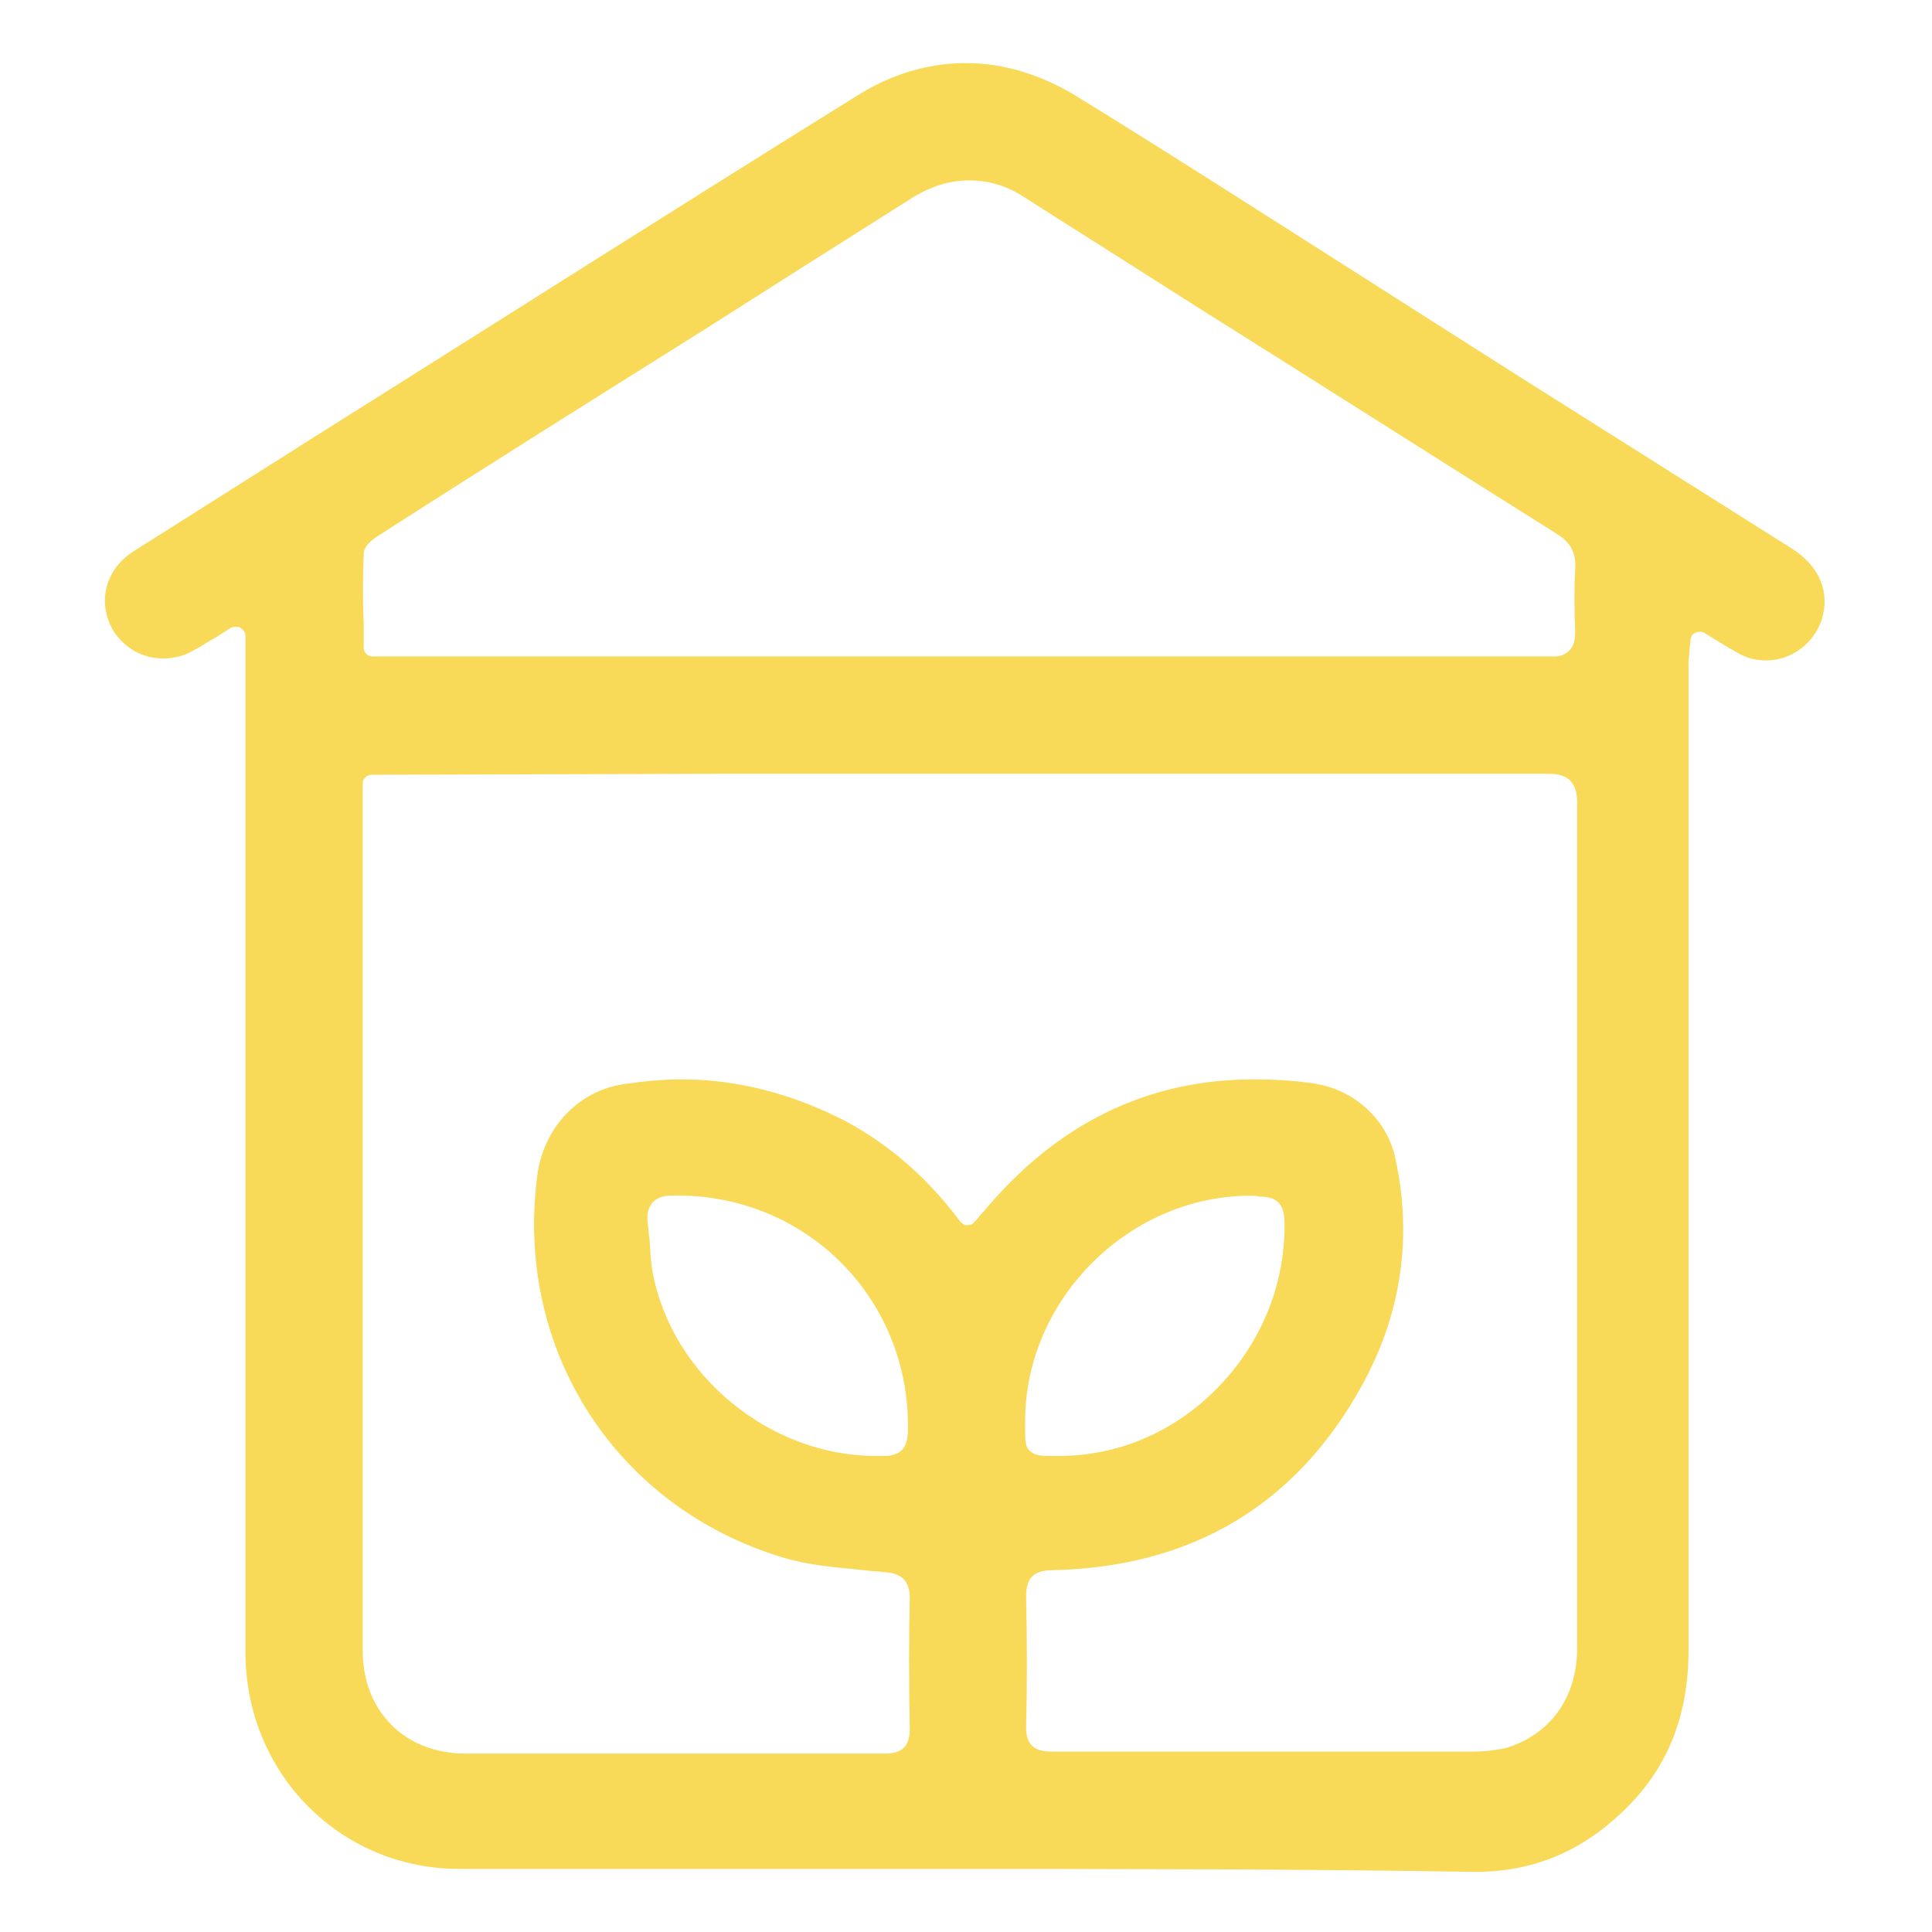 <?xml version="1.0" encoding="utf-8"?>
<!-- Generator: Adobe Illustrator 27.0.0, SVG Export Plug-In . SVG Version: 6.00 Build 0)  -->
<svg version="1.1" xmlns="http://www.w3.org/2000/svg" xmlns:xlink="http://www.w3.org/1999/xlink" x="0px" y="0px"
	 viewBox="0 0 196 196" style="enable-background:new 0 0 196 196;" xml:space="preserve">
<style type="text/css">
	.st0{display:none;}
	.st1{display:inline;}
	.st2{fill:#4C9C2E;}
	.st3{fill:#4C9C2E;stroke:#4C9C2E;stroke-width:1.22;stroke-miterlimit:10;}
	.st4{display:inline;fill:#4C9C2E;}
	.st5{fill:#00A0DC;}
	.st6{fill:#F98C2A;}
	.st7{fill:#F9DA58;}
</style>
<g id="Capa_1" class="st0">
	<g class="st1">
		<path class="st2" d="M129.4,154c2.5-0.2,4.7-0.3,6.8-0.7c6.5-1,12.9-1.9,19.3-3.2c8.9-1.9,17.1-5.6,24.9-10.2
			c0.7-0.4,1.4-0.9,2.2-1.2c1.8-0.8,3.7,0.2,4.2,2.1c0.1,0.6,0.2,1.2,0.2,1.8c0,13.5,0,26.9,0,40.4c0,3-1,4.1-4.1,4.1
			c-56.2,0-112.3,0-168.5,0c-0.7,0-1.5,0-2.2,0c-1.8-0.1-3-1.2-3.1-3c0-0.5,0-0.9,0-1.4c0-9,0-18,0-27c0-3.1,0.5-3.9,3.5-4.5
			c7.8-1.5,15.6-3.3,23.5-4.3c8.2-1.1,16.4-1.4,24.6-2.1c0.3,0,0.5-0.1,0.9-0.2c-0.5-1.9-1.1-3.7-1.6-5.5
			c-2.4-9.9-2.5-19.7,0.5-29.5c0.7-2.2,1.5-2.8,3.8-2.8c6.8,0,13.6,0,20.5,0c1.4,0,1.8-0.4,1.8-1.8c0-12.5,0-25.1,0-37.6
			c0-1-0.3-1.7-1.1-2.3c-2.1-1.5-3.2-3.7-3.2-6.3c0-11.6-0.1-23.1,0-34.7c0.1-8.2,6.6-15,14.5-15.4c8.5-0.5,15.6,5.2,16.8,13.7
			c0.1,0.9,0.1,1.8,0.1,2.8c0,11,0,21.9,0,32.9c0,3.1-1,5.6-3.6,7.5c-0.4,0.3-0.6,1.1-0.6,1.7c0,8.1,0,16.2,0,24.3
			c0,4.6,0.1,9.1,0,13.7c0,1.4,0.4,1.7,1.7,1.7c6.4-0.1,12.7,0,19.1-0.1c2.3,0,3.7,0.9,4.5,3c2.9,7.7,3.7,15.6,2.4,23.8
			c-1.1,6.9-3.6,13.3-7.2,19.3C129.9,153.1,129.7,153.3,129.4,154z M138.5,180.8c-0.2-0.4-0.2-0.6-0.3-0.7c-0.2-0.4-0.5-0.8-0.8-1.1
			c-6.6-9.4-15.5-15.8-25.9-20.2c-12.9-5.4-26.6-7.3-40.5-7.8c-9.6-0.4-19.2,0-28.7,1.3c-8.7,1.1-17.3,2.8-25.9,4.2
			c-1.2,0.2-1.5,0.7-1.5,1.8c0.1,6.9,0.1,13.8,0,20.7c0,1.5,0.4,1.7,1.8,1.7c40,0,80,0,120,0C137.4,180.8,137.8,180.8,138.5,180.8z
			 M76.2,112.9c-3,0-6,0-9,0c-0.8,0-1.4,0.2-1.6,1.2c-2.1,10-1.4,19.8,2.1,29.3c0.3,0.9,0.8,1.2,1.8,1.3c5.3,0.3,10.6,0.6,15.8,1.2
			c11.3,1.2,22.3,4,32.5,9.1c1.8,0.9,2.8,0.6,3.9-1c4.2-5.8,7.3-12.1,8.8-19c1.5-6.9,1.4-13.8-0.7-20.6c-0.3-1-0.7-1.4-1.8-1.4
			c-5.7,0.1-11.4,0-17.1,0c-1.1,0-1.5,0.3-1.5,1.4c0,1.9,0,3.8-0.3,5.6c-0.6,4.5-3.3,7.7-7.3,8.3c-1.9,0.3-3.9,0.2-5.8,0.2
			c-4.5,0-7.9-2.5-8.9-6.8c-0.5-2.4-0.6-4.9-0.7-7.4c-0.1-1-0.4-1.4-1.4-1.4C82.2,113,79.2,112.9,76.2,112.9z M180.9,146.9
			c-0.8,0.4-1.3,0.6-1.8,0.9c-4.7,2-9.4,4.3-14.2,6.1c-9.5,3.5-19.5,4.8-29.6,5.8c-2.5,0.3-5,0.6-7.8,0.9c0.4,0.4,0.6,0.5,0.8,0.7
			c7,5.1,12.7,11.3,17,18.8c0.3,0.5,1.1,0.8,1.7,0.8c10.8,0,21.6,0,32.3,0.1c1.2,0,1.5-0.4,1.5-1.6c0-10.2,0-20.4,0-30.7
			C180.9,148.1,180.9,147.7,180.9,146.9z M107.5,41C107.5,41,107.5,41,107.5,41c0-5.6,0.1-11.2,0-16.9c-0.1-5.1-4.2-9.2-9.3-9.3
			c-5.6-0.1-9.8,4-9.8,10c-0.1,11.1,0,22.3,0,33.4c0,1.8,0.5,2.3,2.3,2.3c4.8,0,9.6,0,14.4,0c2,0,2.4-0.4,2.4-2.5
			C107.5,52.4,107.5,46.7,107.5,41z M103.3,92.8c0-8.2,0-16.4,0-24.6c0-1.1-0.3-1.5-1.5-1.5c-2.5,0.1-5,0.1-7.5,0
			c-1.3,0-1.7,0.3-1.7,1.7c0,15.9,0,31.9,0,47.8c0,1.2,0.1,2.4,0.4,3.6c0.4,1.9,1.3,2.5,3.2,2.5c1.2,0,2.5,0,3.7,0
			c1.3,0,2.3-0.6,2.6-1.8c0.4-1.4,0.6-2.9,0.6-4.3C103.3,108.4,103.3,100.6,103.3,92.8z"/>
	</g>
</g>
<g id="Capa_2" class="st0">
	<g class="st1">
		<path class="st3" d="M42.2,181.1c0-2.2,0-4.2,0-6.2c0-5.7-0.1-11.4,0-17c0-1.6-0.5-1.9-2-1.9c-11.2,0.1-22.3,0-33.5,0
			c-0.6,0-1.2,0-2.2,0c7.3-12.2,14.4-24.1,21.8-36.3c-5,0-9.6,0-14.2,0c-0.1-0.1-0.2-0.3-0.3-0.4c6-10.1,12.1-20.1,18.3-30.6
			c-4.2,0-7.9,0-12.2,0c10.4-17.3,20.5-34.2,30.8-51.3C51,41,53,44.4,55.2,48c0.4-0.6,0.7-1,1-1.4c6.4-9.8,18.4-13.8,29.4-9.7
			c10.7,4,17.3,15.1,15.5,26.5c-0.3,2.2,0,3.3,1.9,4.5c3.8,2.5,6.1,6.1,7.4,10.5c0.1,0.3,0.2,0.7,0.3,1c0,0.1,0.2,0.1,0.2,0.2
			c2-1,1.9-1,1.4-3c-2.5-9.4-0.4-17.8,6.7-24.5c7.2-6.8,15.8-8.6,25.1-5.3c11.7,4.1,18.2,16,15.7,28c-0.2,1-0.1,1.5,0.8,2.1
			c6.9,4.5,10,10.8,9.2,19c-0.1,1,0.4,1.3,1.1,1.7c6.6,3.4,10.2,8.8,11,16.1c0.1,0.6,0.2,1.2,0,1.7c-0.8,2.9,0.6,4.5,2.7,6.4
			c7.1,6.4,9.6,14.6,7.3,23.9c-2.3,9.2-8.3,15.2-17.4,17.8c-6.7,1.9-13.1,0.9-19-2.7c-0.8-0.5-1.4-0.5-2.4-0.1
			c-2.9,1.3-5.9,2.4-8.9,3.4c-1,0.3-1.4,0.6-1.4,1.7c0.1,4.6,0.1,9.2,0,13.9c0,1.2,0.4,1.5,1.6,1.5c10.1,0,20.1,0,30.2,0
			c0.5,0,1.1-0.2,1.5,0.1c0.6,0.4,1.4,1.1,1.4,1.7c0,0.6-0.8,1.4-1.4,1.9c-0.3,0.3-1,0.1-1.5,0.1c-52.7,0-105.4,0-158.1,0
			c-0.2,0-0.3,0-0.5,0c-1.7,0-2.6-0.7-2.6-1.9c0-1.2,0.9-1.8,2.5-1.8c8.1,0,16.1,0,24.2,0C40.8,181.1,41.4,181.1,42.2,181.1z
			 M137.5,145.1c0.7-0.5,1.1-0.7,1.4-1c5.4-4.3,10.9-8.7,16.3-13c2.6-2.1,5.1-4.1,7.7-6.2c0.9-0.7,1.9-0.8,2.7,0.2
			c0.8,1,0.5,1.9-0.4,2.7c-0.4,0.3-0.8,0.6-1.2,1c-8.5,6.8-17.1,13.6-25.5,20.5c-0.6,0.5-1.1,1.5-1.1,2.3c-0.1,2.7,0,5.4-0.1,8.1
			c0,1.3,0.5,1.6,1.7,1.6c5.1-0.4,9.8-1.9,14.1-4.8c1-0.7,1.6-0.6,2.5,0.1c6.5,4.7,13.6,5.7,21,2.4c7.3-3.3,11.6-9.2,12.2-17.2
			c0.7-8.5-2.9-15-10.1-19.6c-0.9-0.6-1.6-1-1.2-2.3c2.3-8.7-2.1-16.8-10.7-19.6c-1.4-0.4-1.4-1-1.2-2.2c0.3-1.9,0.7-3.8,0.5-5.7
			c-0.6-6.3-4.1-10.7-9.9-13.2c-1.2-0.5-1.3-1-1-2.1c0.6-2.1,1.1-4.3,1.2-6.4c0.5-14.5-13.9-25.1-27.5-20.2
			c-11.4,4-17,16.5-12.4,27.6c1,2.4,1,2.4-1.2,3.6c-3.3,1.8-5.7,4.4-7.1,7.9c-0.9,2.3-1.5,4.5-0.7,7.1c4.6,14.9,6.9,30,5,45.6
			c-0.8,6.2-2.5,12.2-5.9,17.6c-0.2,0.3-0.3,0.6-0.5,1c0.5,0.1,0.8,0.1,1.2,0.1c4.4,0,8.1-1.6,11.2-4.7c0.8-0.8,1.4-0.8,2.3-0.2
			c1.8,1.2,3.7,2.3,5.7,3.2c2.2,1,4.5,1.7,7,1.8c0.1-0.5,0.1-0.9,0.1-1.2c0-9.5,0-19,0-28.5c0-0.7-0.6-1.5-1.1-1.9
			c-5.4-4-10.9-7.9-16.4-11.9c-1-0.7-2.2-1.4-3-2.3c-0.4-0.5-0.5-1.6-0.3-2.3c0.4-0.9,1.4-1.2,2.3-0.6c0.4,0.3,0.8,0.6,1.3,0.9
			c5.2,3.7,10.4,7.5,15.5,11.2c0.4,0.3,0.9,0.6,1.7,1.1c0-0.9,0-1.5,0-2.1c0-16.6,0-33.3,0-49.9c0-0.5,0-1,0-1.5
			c0.1-1.4,0.8-2.3,2-2.2c1.3,0.1,1.8,1,1.7,2.2c0,0.6,0,1.1,0,1.7c0,8.7,0,17.4,0,26c0,0.6,0.1,1.1,0.1,2.1
			c0.8-0.6,1.3-0.9,1.7-1.3c4.1-3.3,8.3-6.7,12.4-10.1c0.3-0.3,0.6-0.5,1-0.7c0.9-0.6,1.8-0.5,2.5,0.3c0.7,0.8,0.6,1.7-0.1,2.5
			c-0.3,0.3-0.7,0.6-1,0.9c-5.1,4.1-10.2,8.3-15.3,12.3c-0.9,0.7-1.3,1.6-1.3,2.7c0,11.7,0,23.3,0,35
			C137.4,143.7,137.4,144.2,137.5,145.1z M84.1,167.8c0.7,0,1.2,0,1.7,0c8.9-0.9,15.5-5.4,19.4-13.5c3.6-7.3,4.4-15.1,4.4-23.1
			c0-10.6-1.7-21-4.7-31.2c-2.1-7.2-4.6-14.2-9-20.4c-4.2-5.9-8.4-11.9-12.6-17.8c-0.3-0.4-0.7-0.8-1.1-1.3
			c-0.5,0.7-0.9,1.2-1.3,1.8c-3.1,4.3-6.3,8.6-9.4,12.9c-2.3,3.3-4.7,6.6-6.6,10.2c-4.3,8.3-6.7,17.3-8.4,26.4
			c-1.8,9.7-2.5,19.5-1.2,29.4c0.8,6,2.4,11.7,5.9,16.8c4.2,6.1,10.2,9.1,17.4,9.9c1.2,0.1,1.7-0.2,1.6-1.5c-0.1-1.2-0.1-2.3,0-3.5
			c0.1-1.3-0.4-2-1.4-2.8c-5.2-3.9-10.3-8-15.4-11.9c-1.4-1.1-2.9-2.2-4.3-3.4c-1.2-0.9-1.4-2-0.7-2.9c0.7-0.9,1.8-0.9,3,0
			c0.2,0.2,0.5,0.4,0.7,0.6c5.5,4.3,11.1,8.6,16.6,12.9c0.4,0.3,0.8,0.5,1.3,0.8c0.1-0.6,0.2-0.9,0.2-1.2c0-9.5,0-19,0-28.5
			c0-0.6-0.5-1.4-1-1.9c-2-1.8-4.1-3.5-6.1-5.2c-3.2-2.7-6.4-5.3-9.6-7.9c-1.3-1.1-1.4-2.5-0.3-3.2c1-0.7,1.9-0.3,2.8,0.4
			c4.2,3.5,8.5,7,12.7,10.4c0.4,0.3,0.8,0.7,1.5,1.2c0.1-0.9,0.1-1.5,0.1-2.1c0-9.7,0-19.4,0-29.1c0-0.6-0.2-1.3,0.1-1.8
			c0.4-0.7,1.1-1.5,1.7-1.5c0.5-0.1,1.3,0.7,1.7,1.3c0.3,0.4,0.2,1.1,0.2,1.6c0,5.2,0,10.5,0,15.7c0,0.5,0.1,1,0.1,2
			c1.6-1.4,2.8-2.6,4.1-3.7c1.7-1.5,3.4-3.1,5-4.6c0.9-0.8,1.9-1.1,2.8-0.2c0.8,0.7,0.6,1.9-0.4,2.9c-0.3,0.3-0.6,0.6-0.9,0.8
			c-3.2,3-6.4,5.9-9.6,8.9c-0.8,0.7-1.2,1.5-1.2,2.6c0,8,0,16,0,24.1c0,0.5,0.1,0.9,0.1,1.8c0.7-0.6,1.1-1,1.6-1.4
			c4-3.9,8.1-7.9,12.1-11.8c0.4-0.4,0.7-0.9,1.1-1c0.8-0.1,1.7-0.2,2.3,0.2c0.8,0.5,0.8,1.5,0.2,2.3c-0.3,0.4-0.7,0.8-1.1,1.2
			c-5.1,5-10.2,9.9-15.2,14.9c-0.6,0.6-1,1.6-1,2.5c-0.1,6.4,0,12.8,0,19.2C84.1,165.9,84.1,166.8,84.1,167.8z M54.2,152.2
			c-0.2-0.6-0.3-1.1-0.4-1.5c-0.7-3.4-1.6-6.8-2-10.3c-0.8-6.4-0.7-12.8,0-19.1c0.1-1.4-0.2-1.8-1.6-1.7c-5.9,0.1-11.8,0.1-17.7,0
			c-1.2,0-1.9,0.4-2.6,1.4c-5.9,9.9-11.8,19.8-17.7,29.6c-0.3,0.5-0.5,0.9-0.8,1.6C25.7,152.2,39.8,152.2,54.2,152.2z M24.6,84.8
			c0.7,0.1,1.1,0.2,1.4,0.2c11.3,0,22.5,0,33.8,0c1,0,1.4-0.4,1.9-1.2c1.4-2.5,2.9-4.9,4.4-7.3c0.6-0.9,0.7-1.6,0.1-2.6
			c-4.8-8-9.6-16.1-14.4-24.2c-1-1.6-2-3.3-3.1-5.2C40.7,58.1,32.7,71.3,24.6,84.8z M104.7,87.7c0.7-1.2,1.4-2.1,1.8-3.2
			c0.4-0.8,0.7-1.8,0.6-2.7c-0.8-6.2-4.1-10.4-9.8-12.8c-1-0.4-1.4-0.9-0.9-2c0.4-0.9,0.6-1.8,0.8-2.8c2.2-10.3-3.5-20.5-13.7-24
			c-9.7-3.4-20.7,1.1-25.3,10.4c-0.5,1-0.4,1.8,0.2,2.8c2.5,4.1,4.9,8.3,7.4,12.4c1.2,2,2.4,4,3.7,6.2c4.4-6.1,8.7-11.9,12.9-17.7
			c0.3,0.2,0.4,0.2,0.4,0.3c0.6,0.8,1.2,1.5,1.7,2.3C91.1,67.1,99.4,76.2,104.7,87.7z M59.3,88.9c-0.5-0.1-0.8-0.2-1.1-0.2
			c-7.6,0-15.1,0-22.7,0c-0.6,0-1.4,0.6-1.7,1.1c-5,8.2-9.9,16.5-14.9,24.8c-0.2,0.3-0.3,0.7-0.5,1.1c0.5,0.1,0.9,0.1,1.2,0.1
			c10.5,0,20.9,0,31.4,0c1.3,0,1.4-0.7,1.7-1.6c1.3-5.8,2.6-11.7,4-17.5C57.4,94.2,58.4,91.7,59.3,88.9z M127.9,181
			c0.1-0.3,0.2-0.4,0.2-0.5c0-5.4,0-10.7,0-16.1c0-0.4-0.6-1-1.1-1.3c-1.9-1-4-1.8-5.9-2.8c-0.8-0.4-1.4-0.4-2.2,0.2
			c-4.4,3.3-9.3,4.3-14.7,3.7c-0.7-0.1-1.5,0.3-2.1,0.7c-2.5,1.5-4.9,3.2-7.4,4.7c-1.3,0.8-3.3,0.9-4,2c-0.7,1.1-0.2,3-0.2,4.6
			c0,1.6,0,3.3,0,5C103.1,181,115.5,181,127.9,181z M57.4,158.9c-0.1,0-0.2,0.1-0.3,0.1c0,7.3,0,14.6,0,21.9
			c0.2,0.1,0.3,0.2,0.4,0.2c5.6,0,11.1,0,16.7,0.1c0.9,0,1-0.5,1-1.2c0-2.4-0.1-4.8,0-7.1c0.1-1.4-0.5-1.8-1.7-2.1
			c-6.4-1.6-11.4-5.1-15.1-10.5C58.1,159.8,57.7,159.3,57.4,158.9z M53.2,168.5c0-3.7,0-7.4,0-11.1c0-1.1-0.3-1.4-1.4-1.4
			c-1.6,0.1-3.1,0-4.7,0c-0.8,0-1.2,0.2-1.2,1.1c0,7.6,0,15.3,0,22.9c0,0.8,0.3,1.1,1.1,1.1c1.6,0,3.2-0.1,4.9,0
			c1.1,0.1,1.4-0.4,1.4-1.4C53.2,176,53.2,172.2,53.2,168.5z M131.9,164.8C132,164.7,131.9,164.8,131.9,164.8
			c-0.1,5.2-0.1,10.3-0.1,15.5c0,0.3,0.5,0.8,0.8,0.8c2.1,0.1,4.2,0,6.5,0c0-5.3,0-10.4,0-15.5c0-0.3-0.4-0.8-0.7-0.8
			C136.3,164.7,134.2,164.8,131.9,164.8z M78.9,176.4c0,1.2,0,2.4,0,3.6c0,0.8,0.3,1.1,1.1,1.1c1.9,0,3.9,0,5.8-0.1
			c0.3,0,0.9-0.6,0.9-1c0.1-2.5,0-5,0-7.4c0-0.8-0.3-1.1-1.1-1c-1.9,0.1-3.7,0.1-5.6,0.1c-0.8,0-1.1,0.3-1.1,1
			C78.9,173.9,78.9,175.2,78.9,176.4z"/>
	</g>
</g>
<g id="Capa_3" class="st0">
	<path class="st4" d="M104.4,186c-21.6,0-40.9-13.6-48.1-33.9c-0.9-2.5-2.3-3.6-4.9-3.8c-8.5-0.8-17.1-2.9-26.2-6.6
		c-1.5-0.6-2.1-1.6-2-3.1c1.5-16,6.2-29.1,14.5-40c1.3-1.7,1.2-3.2-0.3-4.6c-7.8-7.4-13.4-17.1-17.1-29.6c-1-3.3-1.6-6.7-2.3-10
		l-0.3-1.3c-0.3-1.3-0.1-2.4,0.5-3.2c0.7-1.1,2.1-1.5,3-1.6c6.2-1,11.7-1.5,16.8-1.5c2.9,0,5.7,0.2,8.4,0.5
		c5.1,0.6,9.6,1.7,13.9,3.5c0.2,0.1,0.5,0.2,0.8,0.2l0.5,0.1c0.1,0,0.3,0.1,0.4,0.1c0.4,0,0.7-0.1,1-0.3c0.4-0.3,0.6-0.8,0.6-1.3
		c0-0.3,0-0.5,0-0.7c0-0.5,0-1,0-1.4c-1.2-10.5,0.1-21.3,3.9-34.2c0.9-3.2,2.9-3.2,3.6-3.2c0.7,0,1.4,0.1,2.2,0.4
		c12.4,4.5,22.4,10.2,30.4,17.3c9.1,8.1,14.8,17,17.2,27.3c0.3,1.2,0.5,2.4,0.7,3.8c0.1,0.6,0.2,1.3,0.4,1.9c0.1,0.5,0.4,1,0.9,1.2
		c0.2,0.1,0.5,0.2,0.7,0.2c0.3,0,0.5-0.1,0.8-0.2l0.6-0.3c0.4-0.2,0.8-0.4,1.1-0.6c8.1-5.3,17.4-8.5,27.6-9.3c4-0.3,8-0.4,11.3-0.4
		c1.4,0,2.7,0,4.1,0c1.4,0,2.7,0,4.1,0l0.6,0c1,0,2.1,0.3,3,0.7c1.4,0.7,1.6,2,1.5,3c-1.7,19-6.9,32.9-16.3,44
		c-3.1,3.7-6.7,6.6-10.7,8.8c-2.1,1.2-2.6,2.8-1.5,5c6.8,13.8,7,29.8,0.5,43.8c-6.5,14-18.8,24.1-33.7,27.8
		C112.7,185.5,108.5,186,104.4,186z M144.6,128.5c-4.9,0-9.8,0-14.7,0c-6.5,0-13,0-19.5,0.1c-1.4,0-3,0.8-3.8,1.9
		c-7.6,9.9-18.2,15.6-33.1,17.9c-1.8,0.3-3.7,0.5-5.6,0.7c-0.9,0.1-1.9,0.2-2.9,0.3c-0.5,0.1-1,0.4-1.2,0.8s-0.3,1-0.1,1.5
		c0.2,0.4,0.3,0.8,0.5,1.2c0.3,0.8,0.6,1.4,0.9,2c7.5,15.2,22.7,24.7,39.5,24.7h0c2.9,0,5.8-0.3,8.6-0.8
		c21.8-4.2,37.2-24.7,35.2-46.8C148.1,129.5,147,128.5,144.6,128.5C144.7,128.5,144.6,128.5,144.6,128.5z M77.1,85.3
		c-10.7,0-20.6,4.1-28.8,11.9c-9.2,8.8-14.9,20.5-17.5,35.7c-0.5,3.2,1.3,4.2,3,4.7c8.4,2.7,16.4,4.2,24.4,4.7
		c1.4,0.1,2.8,0.1,4.2,0.1c7.9,0,15-1.2,21.5-3.7c16.5-6.4,24.8-19.6,23.3-37.2c-0.1-0.6-0.2-1.2-0.3-1.7c-0.1-0.2-0.1-0.4-0.1-0.6
		c-0.2-0.8-0.8-1.3-1.6-1.3c0,0-0.4,0-0.4,0c-0.2,0-0.6,0-1,0.2l-3.3,1.7c-10.3,5.3-20.6,10.6-30.9,16c-1.1,0.6-1.9,1.9-2,2.9
		c-0.3,1.8-0.6,3.6-0.8,5.3c-0.1,0.7-0.2,1.5-0.3,2.2c-0.1,0.4-0.1,0.8-0.2,1.2c-0.1,1-0.2,2-0.5,2.9c-0.1,0.5-0.4,0.8-0.6,0.8
		c-0.1,0-0.1,0-0.2,0c-0.7-0.1-0.8-0.4-0.7-0.9c0.1-1,0.2-2,0.4-3l0.8-6c0.1-0.6-0.2-1.2-0.7-1.5c-0.3-0.2-0.6-0.3-1-0.3
		c-0.2,0-0.5,0-0.7,0.2l-0.8,0.3c-0.4,0.2-0.8,0.4-1.1,0.5l-5,2.6c-2.5,1.3-5,2.6-7.6,3.9l-0.6,0.3c-0.8,0.4-1.6,0.8-2.4,1.1
		c-0.1,0-0.3,0.1-0.4,0.1c-0.1,0-0.5,0-0.8-0.6c-0.1-0.2-0.2-0.3,0.6-0.9c0.2-0.1,0.4-0.2,0.7-0.4l0.4-0.2c0,0,22.8-11.9,30.9-16.2
		c0.5-0.2,0.9-0.5,1.5-0.9l0.8-0.5c0.5-0.3,0.8-0.9,0.8-1.6c-0.1-0.6-0.5-1.2-1.1-1.4l-1-0.3c-0.6-0.2-1-0.4-1.5-0.5
		c-1.3-0.4-2.5-0.8-3.8-1.2c-3.2-1-6.6-2-9.8-3.1c-0.2-0.1-0.6-0.4-0.7-0.6c0.1-0.2,0.4-0.7,0.6-0.9c0,0,0.1,0,0.2,0
		c0.3,0,0.6,0.1,1,0.2c2.7,0.8,5.4,1.7,8.1,2.5c3.6,1.1,7.1,2.2,10.7,3.3c0.5,0.2,1.1,0.2,1.7,0.2l0,0c1,0,1.9-0.2,2.7-0.6
		c3.6-1.8,7.2-3.7,10.7-5.5l3-1.6c0.4-0.2,0.7-0.4,1.2-0.7l0.8-0.5c0.5-0.3,0.8-0.9,0.8-1.4c0-0.6-0.3-1.1-0.9-1.4
		c-0.8-0.4-1.6-0.9-2.3-1.3c-1.5-0.9-3-1.7-4.5-2.4C90,86.8,83.6,85.3,77.1,85.3z M117.2,114.4c-0.8,0-1.9,0.1-2.8,0.7
		c-1.2,0.9-1.6,2.3-1.9,3.7c-0.1,0.4-0.2,0.9-0.4,1.2l-1.7,4.5c-0.2,0.5-0.1,1.1,0.2,1.5c0.3,0.4,0.8,0.7,1.3,0.7h34
		c0.5,0,1-0.3,1.3-0.7c0.3-0.4,0.4-1,0.2-1.5l-0.8-2.2c-0.6-1.7-1.2-3.3-1.8-5c-0.7-1.9-2-2.9-4.2-2.9c-3.3,0-6.5,0-9.8,0l-11.1,0
		c-0.4,0-0.8,0-1.2-0.1C118.1,114.4,117.7,114.4,117.2,114.4z M137,89.1c-1.3,0-2.6,0.4-3.4,1.1c-3.3,2.7-6.7,5.5-9.9,8.3l-2.2,1.9
		c-0.3,0.3-0.6,0.6-1,1c-0.2,0.2-0.4,0.4-0.7,0.7c-0.4,0.4-0.6,1.1-0.4,1.6c0.2,0.6,0.7,1,1.2,1.1c1,0.2,1.9,0.4,2.8,0.6
		c1.8,0.4,3.6,0.8,5.4,1c1.3,0.1,2.5,0.2,3.8,0.2c10.2,0,18.9-4.6,25.8-13.6c4.8-6.3,8.3-13.9,10.6-23.2c0.5-2.2,1-4.4,1.4-6.6
		c0.2-1,0.4-2.1,0.6-3.2c0.1-0.5,0-1-0.3-1.3c-0.3-0.4-0.7-0.6-1.2-0.6l-1.2-0.1c-0.7,0-1.3-0.1-1.9-0.1c-0.7,0-1.4,0-2.1,0
		c-11.8,0-21.8,2.2-30.4,6.7c-13.1,6.8-19.2,17.7-18.1,32.5c0,0.4,0.1,0.8,0.2,1.2c0,0.2,0.1,0.4,0.1,0.6c0.1,0.5,0.5,1,1,1.2
		c0.2,0.1,0.4,0.1,0.6,0.1c0.3,0,0.6-0.1,0.9-0.3l0.6-0.4c0.4-0.3,0.7-0.5,1-0.7l3-2.5c7.1-5.9,14.4-12,21.6-18
		c1-0.8,1.6-2.4,1.6-3.7c-0.1-1.6-0.3-3.2-0.5-4.8c-0.1-0.9-0.2-1.9-0.3-2.8c-0.1-0.6,0.1-1.3,0.8-1.4c0.1,0,0.1,0,0.2,0
		c0.2,0,0.5,0,0.7,1.1c0.1,0.3,0.1,0.7,0.1,1.1c0,0.2,0,0.4,0,0.6l0.4,4c0.1,0.6,0.4,1.1,1,1.4c0.2,0.1,0.4,0.1,0.7,0.1
		c0.4,0,0.7-0.1,1-0.3l0.8-0.6c0.5-0.4,0.8-0.6,1.2-0.9l3.2-2.7c1.4-1.2,2.9-2.4,4.3-3.6c0.1-0.1,0.3-0.3,0.5-0.3
		c0.2,0,0.4,0.1,0.7,0.4c0.2,0.2,0.4,0.4-0.1,1.2c-0.2,0.2-0.5,0.5-0.9,0.8l-0.4,0.3c-6,5-12,10.1-17.9,15.1
		c-0.2,0.2-0.5,0.4-0.8,0.5c-0.2,0.1-0.4,0.2-0.5,0.3c-0.7,0.5-1,1.4-0.6,2.1l0.4,0.7c0.2,0.5,0.7,0.8,1.2,0.9
		c0.5,0.1,1,0.1,1.5,0.2c1.2,0.2,2.3,0.3,3.4,0.6c0.2,0.1,0.6,0.4,0.7,0.5c0,0.1-0.1,0.6-0.2,0.8c-0.2,0.1-0.7,0.3-1.4,0.3
		c-0.1,0-0.2,0-0.3,0c-1.2-0.1-2.5-0.3-3.8-0.5c-1.3-0.2-2.7-0.4-4-0.5C137.3,89.1,137.2,89.1,137,89.1z M39.1,53.9
		c-3.4,0-7.1,0.3-11.5,0.8c-0.5,0.1-0.8,0.3-1,0.4c-0.5,0.3-0.9,0.9-0.9,1.5c0,0.3,0,0.7,0,1c2.9,12.8,8.1,23.1,16,31.5
		c0.7,0.7,1.6,1.5,2.8,1.5l0,0c1.1,0,2-0.7,2.6-1.2c5.5-4.7,12.1-7.9,19.7-9.5c1.3-0.3,2.7-0.5,3.9-0.8l1.7-0.3
		c0.5-0.1,0.9-0.4,1.1-0.9s0.2-1,0-1.4l-1.2-2.4c-1.7-3.7-3.4-7.3-5.2-10.9c-0.3-0.7-1-1.2-1.5-1.5l-0.3-0.2
		c-1.2-0.8-2.5-1.6-3.8-2.3C55.2,55.7,47.8,53.9,39.1,53.9z M74.9,18.6c-0.6,0-1.1,0.3-1.4,0.8l-0.2,0.3c-0.1,0.2-0.3,0.5-0.4,0.8
		c-3,11.6-3.5,22.1-1.7,31.9c2.1,11,6.6,19.2,13.9,25.2c1,0.9,2.3,1.6,3.6,2.1c3.1,1.2,6.2,2.4,9.3,3.6l3.2,1.2
		c0.3,0.1,0.6,0.2,1,0.4l0.6,0.2c0.2,0.1,0.4,0.1,0.5,0.1c0.4,0,0.8-0.2,1.1-0.5c0.4-0.4,0.6-1.1,0.4-1.7l-0.1-0.4
		c-0.1-0.3-0.2-0.5-0.2-0.7l-2-3.9c-2.9-5.8-5.9-11.6-8.9-17.3c-0.6-1.2-1.9-1.9-2.8-2.3c-2-0.7-4-1.4-6-2c-1.2-0.4-2.5-0.8-3.7-1.2
		c-1.7-0.6-1.5-1.1-1.4-1.4c0.2-0.5,0.3-0.6,0.8-0.6c0.3,0,0.7,0.1,1.1,0.2c1.3,0.4,2.5,0.8,3.8,1.2l1.7,0.6
		c0.2,0.1,0.3,0.1,0.5,0.1c0.5,0,0.9-0.2,1.3-0.6l0.3-0.4c0.4-0.5,0.5-1.2,0.2-1.8l-0.7-1.4c-0.5-1-0.9-1.9-1.4-2.8
		c-2.5-4.9-5-9.8-7.4-14.7c-0.3-0.5-0.3-0.7,0.4-1.2c0.2-0.1,0.3-0.1,0.3-0.1c0,0,0.3,0.1,0.7,0.6c0.2,0.2,0.3,0.6,0.5,0.9
		c0,0,18.5,36.3,23.9,46.8c0.3,0.5,0.6,1,0.9,1.5l0.4,0.6c0.3,0.5,0.8,0.8,1.4,0.8c0,0,0.1,0,0.1,0c0.6,0,1.1-0.4,1.4-0.9l1.2-2.5
		c1-2.2,2-4.3,3-6.4c0.4-0.8,0.6-1.7,0.7-2.2c1.9-9.9-0.2-19.5-6.3-28.4c-6.5-9.5-15.6-16.7-28.8-22.6c-1-0.4-2-0.8-3-1.2l-1.3-0.5
		C75.4,18.7,75.1,18.6,74.9,18.6z"/>
</g>
<g id="Capa_4" class="st0">
	<g class="st1">
		<path class="st2" d="M106.5,155.5c-3.7,3.8-7.3,7.4-10.8,11c-0.4,0.4-0.5,1.1-0.5,1.7c0,5.3,0,10.6,0,15.9c0,1.1-0.3,1.6-1.5,1.5
			c-1-0.1-2-0.1-3,0c-1,0.1-1.3-0.3-1.3-1.3c0-5.2,0-10.4,0-15.6c0-1.3-0.4-2.1-1.3-3c-3.1-3.1-6.1-6.3-9.2-9.4
			c-0.2-0.2-0.9-0.4-1.2-0.3c-4.9,2.2-9.3,1.6-13.2-2c-0.1-0.1-0.3-0.2-0.5-0.4c-1.3,1.2-2.5,2.4-3.9,3.4c-2.7,2.2-5.7,3.8-9.1,4.8
			c-1,0.3-1.2,0.8-1.2,1.7c0,6.8,0,13.6,0,20.5c0,1.1-0.3,1.6-1.4,1.5c-0.9-0.1-1.8-0.1-2.7,0c-1.2,0.1-1.5-0.3-1.5-1.5
			c0.1-6.7,0-13.5,0.1-20.2c0-1.2-0.4-1.7-1.5-2.1c-4.5-1.5-8.4-3.9-11.7-7.3c-0.3-0.3-0.4-0.7-0.7-1.1c-0.6,0.5-1,0.8-1.3,1.1
			c-4,3.5-9.9,3.8-14.1,0.6c-4.3-3.2-5.8-8.7-3.7-13.6c0.3-0.8,0.4-1.4,0-2.2c-2.2-5-0.7-10.6,3.7-13.8c0.7-0.5,0.9-1,1.1-1.8
			c0.6-1.8,1.3-3.5,2.1-5.2c0.3-0.6,0.4-1,0-1.5c-3.9-6.3-2.8-13.5,2.6-18.4c0.5-0.4,0.7-1.3,0.7-1.9c0-20.9,0-41.8,0-62.7
			c0-1,0.1-2.1,0.4-3c0.9-2.3,2.7-3.5,5.2-3.5c1.8-0.1,3.6,0,5.6,0c0-1.5,0-2.8,0-4.1c0-1,0-2.1,0.3-3c0.6-2.4,2.7-4,5.4-4.1
			c1.6-0.1,3.1,0,4.7,0c0.7,0,1-0.3,1-1c0-1.2,0-2.4,0-3.6c0-0.8,0.2-1.1,1.1-1.1c1.1,0.1,2.3,0.1,3.4,0c0.8,0,1.2,0.2,1.2,1.1
			c-0.1,1.1,0,2.3,0,3.4c0,0.8,0.2,1.1,1,1.1c1.2,0,2.4,0,3.6,0c0.8,0,1.1-0.4,1-1.1c0-1.1,0-2.3,0-3.4c0-0.8,0.3-1.1,1.1-1.1
			c1.2,0,2.5,0,3.7,0c0.7,0,1,0.3,0.9,1c0,1.2,0,2.5,0,3.7c0,0.7,0.3,1,1,1c1.4,0,2.8,0,4.2,0c3.8,0.1,6,2.4,6.1,6.1
			c0,1.7,0,3.3,0,5.2c1.8,0,3.4,0,5.1,0c3.9,0,6.3,2.3,6.3,6.3c0,8.7,0,17.4,0,26.1c0,1.2,0.3,1.6,1.5,1.5c1.3-0.1,2.6,0,4,0
			c0-0.7,0.1-1.2,0.1-1.7c0-8.6,0-17.2,0-25.9c0-4,2.3-6.3,6.3-6.3c1.3,0,2.5,0,3.8,0c0.9,0,1.2-0.3,1.2-1.2c0-4.7,0-9.4,0-14
			c0-1.7,0-1.7,1.8-1.7c0.9,0,1.8,0.1,2.7,0c0.9-0.1,1.2,0.3,1.2,1.2c0,4.7,0,9.4,0,14.2c0,0.5,0,1,0,1.5c1.9,0,3.7,0,5.5,0
			c0-0.5,0.1-0.9,0.1-1.3c0-2.9,0-5.8,0-8.7c0-0.9,0.3-1.2,1.2-1.1c1,0,2.1,0.1,3.1,0c1.1-0.1,1.5,0.3,1.5,1.5c-0.1,2.9,0,5.7,0,8.6
			c0,1,0.3,1.3,1.3,1.3c1.2-0.1,2.5,0,3.7,0c4.1,0,6.4,2.3,6.4,6.3c0,17.5,0,35.1,0,52.6c0,0.5,0,1,0,1.7c1.2-0.8,2.2-1.7,3.4-2
			c2-0.7,2.3-2,2.3-3.9c-0.1-16,0-32,0-47.9c0-3.9,1.2-5.6,5-6.7c0.3-0.1,0.6-0.7,0.7-1c0.1-1.5,0-3,0-4.4c0.1-3.4,2.3-5.7,5.7-5.8
			c1.4-0.1,2.8-0.1,4.2,0c1.1,0.1,1.4-0.4,1.4-1.4c-0.1-1.1,0-2.2,0-3.3c0-0.7,0.3-1,1-0.9c1.2,0,2.5,0,3.7,0c0.7,0,1,0.3,1,1
			c0,1.2,0,2.4,0,3.6c0,0.8,0.3,1.1,1.1,1.1c1.4,0,2.8,0,4.2,0c3.7,0.1,6,2.4,6,6.2c0,1.4,0,2.7,0,4.1c0,0.6,0.1,1,0.9,1.2
			c3.2,0.7,4.7,2.7,4.7,6c0,7.2,0,14.4,0,21.6c0,0.7,0.3,1.5,0.8,2.1c6.9,7.8,10.4,16.8,10.5,27.2c0.1,5.5,0,11,0,16.5
			c0,2.7-0.6,5.2-1.8,7.6c-0.2,0.5-0.2,1.3,0,1.8c3.2,6.9,2,14.1-3.3,19.7c-0.4,0.4-0.7,1-0.7,1.5c-1.5,10.1-11.1,16.6-21.1,14.1
			c-0.3-0.1-0.7-0.1-1.2-0.2c0,0.7-0.1,1.2-0.1,1.8c0,12.3,0,24.6,0,36.8c0,1.7,0,1.7-1.8,1.7c-1,0-2,0-3,0c-0.7,0-1-0.3-0.9-0.9
			c0-0.7,0-1.5,0-2.2c0-11.9,0-23.7,0-35.6c0-0.5,0-1,0-1.6c-1.2,0.2-2.2,0.5-3.2,0.6c-8.7,1.4-17.4-4.7-19-13.4
			c-0.2-1.3-0.7-2.4-1.7-3.4c-4.6-5-5.6-12.5-2.6-18.6c0.4-0.8,0.4-1.5,0-2.3c-1.3-2.5-1.7-5.3-1.7-8.1c0-17.9,0-35.7,0-53.6
			c0-2.3,0.3-2.1-2-2.1c-8.2,0-16.4,0-24.6,0c-1.6,0-1.6,0-1.6,1.6c0,4.6,0,9.2,0,13.8c0,1.2,0.4,1.6,1.6,1.5c1.2-0.1,2.4,0,3.6,0
			c3.9,0,6.2,2.3,6.2,6.2c0,7.6,0,15.1,0,22.7c0,0.8,0.3,1.8,0.8,2.4c8.3,11.2,11.7,23.6,9.9,37.4c-0.3,2.4-0.9,4.7-1.4,7.1
			c-0.1,0.3-0.1,0.6-0.2,1.2c1.4-1.4,2.6-2.5,3.7-3.7c1.2-1.2,1.2-1.2,2.4,0c2,2,4.1,4.1,6.1,6.1c9.1,9.3,9.2,23.5,0.1,32.9
			c-1.2,1.2-2.5,2.4-3.6,3.7c-0.5,0.5-0.8,1.3-0.8,2c-0.1,1.7-0.1,3.4,0,5c0,0.8-0.3,1.1-1.1,1.1c-1.2,0-2.4,0-3.6,0
			c-0.8,0-1.1-0.3-1.1-1.1c0-1.7,0.1-3.4,0-5c-0.1-0.7-0.4-1.5-0.8-2c-1.7-1.9-3.7-3.6-5.3-5.6c-3.5-4.3-5.2-9.4-5.1-15
			C106.5,156.4,106.5,156,106.5,155.5z M163.7,118.3c1.2,1.3,2.2,2.4,3.3,3.4c0.6,0.6,0.6,1,0,1.6c-2.2,2.2-4.3,4.6-6.7,6.6
			c-2.5,2.1-3.5,4.4-3.1,7.6c0.1,1,0.4,1.5,1.3,1.9c7.3,3,15.4-2.1,15.6-10c0-1.3,0.4-2.1,1.4-2.9c4.9-4,5.7-10.6,2-15.7
			c-1.1-1.6-1.1-1.6,0-3.2c2.8-3.9,3.2-8.1,0.9-12.3c-2.3-4.2-6.1-6.1-10.9-5.8c-1.1,0.1-1.9-0.2-2.7-1c-6-6.4-15.2-6.3-21.1,0.2
			c-0.6,0.7-1.2,0.9-2.1,0.8c-4.8-0.4-8.7,1.4-11.1,5.6c-2.5,4.2-2,8.5,0.8,12.5c1.3,1.8,1.4,1.2,0,3.2c-3.8,5.2-3,11.7,2,15.7
			c0.9,0.7,1.3,1.5,1.3,2.7c0.3,8.2,8.5,13.4,15.8,10.1c0.8-0.3,1.1-0.8,1.1-1.7c0-6.9,0-13.7-0.1-20.6c0-0.6-0.3-1.4-0.8-1.8
			c-2.9-2.9-5.8-5.8-8.7-8.7c-0.3-0.3-0.6-0.7-0.7-0.8c1.4-1.4,2.6-2.6,4.2-4.2c2.9,3,5.9,6.1,9.1,9.4c1-1.1,1.9-2,2.7-3
			c0.5-0.6,1-0.6,1.5,0c0.8,0.9,1.7,1.8,2.6,2.6c0.5,0.5,0.5,0.8,0,1.3c-1.2,1.1-2.3,2.2-3.4,3.4c-0.4,0.5-0.8,1.2-0.8,1.8
			c-0.1,2.1,0,4.2,0,6.3c0,0.4,0.1,0.7,0.2,1.4C159.6,122.6,161.5,120.6,163.7,118.3z M56.4,104.2c-0.5-1.3-0.9-2.4-1.3-3.4
			c-0.7-1.8-1.8-3.2-3.4-4.3c-4.4-2.8-10.2-1.1-12.3,3.8c-0.5,1.2-1,2.5-1.5,3.9c-1.1-0.7-2.2-1.4-3.2-2.1c-2.1-1.3-4.4-1.7-6.7-1
			c-3.2,0.9-5.3,3.1-6,6.4c-0.7,3.2,0.3,5.9,2.7,8.1c0.7,0.7,1.5,1.3,2.4,2.1c-1,0.9-1.9,1.6-2.7,2.4c-2.3,2.3-3.1,5-2.3,8.1
			c1.1,4.3,4.7,6.7,9.2,6.3c1.5-0.1,2.3,0.2,3,1.5c1.8,3.2,5.1,4.6,8.8,4.1c1-0.1,1.4-0.6,1.4-1.6c0-4.6-0.2-9.1,0-13.7
			c0.1-2.3-0.5-4-2.3-5.4c-1.9-1.6-3.6-3.4-5.7-5.5c1.2-1.1,2.3-1.9,3.2-2.9c0.8-0.9,1.3-0.9,2.1,0c1.7,1.9,3.5,3.6,5.3,5.5
			c0.4-0.4,0.7-0.6,1-0.9c1.6-1.6,3.2-3.2,4.8-4.8c0.6-0.6,1-0.7,1.6,0c0.8,0.9,1.6,1.7,2.4,2.4c0.7,0.6,0.6,1.1,0,1.7
			c-2.1,2-4.1,4-6.1,6.1c-0.4,0.4-0.7,1.1-0.7,1.7c-0.1,5.3,0,10.6-0.1,15.9c0,1,0.3,1.4,1.3,1.5c3.8,0.6,7.1-0.9,8.9-4.3
			c0.7-1.2,1.4-1.6,2.7-1.4c1.1,0.2,2.2,0.1,3.3-0.2c3.3-0.8,5.4-3,6.1-6.3c0.7-3.2-0.2-5.9-2.6-8.2c-0.8-0.7-1.6-1.4-2.4-2.2
			c0.9-0.8,1.7-1.5,2.4-2.2c2.4-2.3,3.4-5.1,2.6-8.3c-1.4-5.7-7.6-8.2-12.7-5.2C58.5,102.8,57.5,103.5,56.4,104.2z M95.2,158.4
			c0.2,0.1,0.3,0.2,0.5,0.3c0.9-1,1.7-2,2.6-2.9c6.9-6.9,11.5-15,13.1-24.7c2-11.9-0.4-22.9-7.1-33c-3.2-4.8-7.6-8.6-11.6-12.7
			c-0.1-0.1-0.3-0.1-0.4-0.2c0.1,0.1,0.2,0.2,0.3,0.3c-2.9,2.8-6.1,5.3-8.7,8.3c-2.4,2.7-4.2,5.9-6.2,9c-0.3,0.4-0.3,1.2-0.2,1.7
			c1.4,4.4,0.9,8.5-1.5,12.4c-0.4,0.6-0.3,1,0,1.6c0.8,1.8,1.4,3.7,2.2,5.6c0.2,0.5,0.5,1,0.9,1.2c4.7,3.4,6.2,8.9,3.9,14.2
			c-0.2,0.4-0.2,1.1,0,1.6c1.4,3.2,1.5,6.4,0,9.5c-0.3,0.6-0.2,1,0.2,1.5c1.9,1.9,3.7,3.9,5.5,5.8c0.2,0.2,0.5,0.4,0.8,0.7
			c0-0.5,0.1-0.7,0.1-1c0-11.7,0-23.3,0-35c0-0.5-0.3-1.2-0.7-1.6c-1.9-2-3.9-4-5.9-5.9c-0.3-0.3-0.6-0.6-1.1-1.2
			c1.1-1.1,2.2-2,3.2-3c0.6-0.6,1.1-0.7,1.7,0c0.8,0.9,1.7,1.7,2.5,2.5c0.3-2,0.3-3.9,0.3-5.8c0-0.9,0.3-1.2,1.2-1.2
			c1,0.1,2.1,0.1,3.1,0c1.1-0.1,1.4,0.3,1.4,1.4c-0.1,5.1,0,10.2,0,15.3c0,0.5,0.1,0.9,0.1,1.8c2.3-2.3,4.3-4.3,6.6-6.5
			c1.1,1.2,2,2.3,3,3.3c0.7,0.7,0.7,1.1,0,1.8c-2.9,2.9-5.8,5.8-8.7,8.7c-0.7,0.7-0.9,1.3-0.9,2.3c0,7.6,0,15.1,0,22.7
			C95.1,157.5,95.2,158,95.2,158.4z M55.5,92.1c0-0.5,0.1-1,0.1-1.4c0-3.6,0-7.2,0-10.8c0-1.2-0.1-1.9-0.1-3c0.1-4.6,0-9.2,0-13.8
			c0-1.7,0-1.7,1.7-1.7c14,0,5.4,0,19.4,0c1.2,0,1.6-0.3,1.6-1.5c0-8.4,0-16.8,0-25.3c0-1.2-0.4-1.5-1.6-1.5c-15.9,0-31.9,0-47.8,0
			c-1.2,0-1.5,0.4-1.5,1.5c0,19.8,0,39.6,0,59.4c0,0.4,0,0.9,0,1.1c2.3,0.2,4.4,0.3,6.4,0.7c1,0.2,1.5,0.1,2.1-0.7
			c3.8-5,10.4-6.8,16.2-4.5C53.3,90.9,54.3,91.5,55.5,92.1z M61.3,66.9c0,1.8,0,3.4,0,4.9c0,0.2,0.5,0.6,0.8,0.6
			c0.9,0.1,1.8,0,2.7,0c5.9,0,11.7,0,17.6,0c1.1,0,1.5,0.4,1.4,1.5c-0.1,0.9,0,1.7,0,2.6c0,1.6,0,1.7-1.6,1.7c-6.5,0-13,0-19.5,0
			c-1.2,0-1.6,0.3-1.5,1.5c0.1,4.7,0,9.4,0,14.2c0,0.4,0,0.9,0.1,1.5c4.5-0.7,8.5,0.4,12,3.1c1.2-1.7,2.2-3.4,3.3-4.9
			c4.4-5.9,10.1-10.7,15.1-16c0.5-0.6,0.9-0.3,1.3,0.2c2.1,2.1,4.1,4.1,6.2,6.2c0.4,0.4,0.8,0.8,1.5,1.4c0-0.8,0.1-1.2,0.1-1.6
			c0-5.1,0-10.2,0-15.3c0-1.3-0.4-1.5-1.6-1.5c-12.1,0-24.2,0-36.4,0C62.4,66.9,62,66.9,61.3,66.9z M140.5,83.9
			c0.8-0.6,1.3-1.1,1.9-1.5c0.6-0.5,1.2-1,1.9-1.3c1.4-0.6,2.2-1.5,2.2-3.1c0-1,0.4-2.1,0.6-3.1c2.7-10.6,8.6-18.8,17.7-24.8
			c0.6-0.4,1.1-0.5,1.8,0c0.5,0.4,1.1,0.7,1.9,1.2c0-2.1,0-4,0-5.8c0-0.8-0.2-1.1-1.1-1.1c-1.9,0-3.9,0-5.8,0c-6.7,0-13.4,0-20.1,0
			c-1,0-1.4,0.3-1.3,1.3c0.1,0.9,0.1,1.9,0,2.8c-0.1,1.1,0.2,1.5,1.4,1.5c2.9-0.1,5.8,0,8.7,0c0.9,0,1.2,0.3,1.1,1.1
			c-0.1,1.1-0.1,2.2,0,3.3c0.1,1-0.3,1.3-1.3,1.3c-3,0-5.9,0-8.9,0c-0.8,0-1.2,0.3-1.2,1.1c0,1.1,0,2.3,0,3.4c0,0.9,0.3,1.1,1.2,1.1
			c1.2,0,2.4,0,3.6,0c0.7,0,0.9,0.3,0.9,1c0,1.2,0,2.5,0,3.7c0,0.7-0.2,1-1,1c-1.1,0-2.2,0.1-3.3,0c-1.1-0.1-1.4,0.3-1.4,1.4
			c0.1,4.7,0,9.4,0,14.2C140.4,82.9,140.4,83.2,140.5,83.9z M117.7,169.8c0-0.6,0.1-1.1,0.1-1.5c0-3.2,0-6.5,0-9.7
			c0-1,0.3-1.4,1.4-1.3c1,0.1,2,0.1,3,0c1.1-0.1,1.4,0.3,1.4,1.4c-0.1,3.3,0,6.6,0,9.9c0,0.4,0,0.9,0.1,1.4c8.4-6,6.5-22.9-3-28.1
			C110.8,149.2,109.1,163.9,117.7,169.8z M179.8,87.6c0.2-4.8-0.1-9.7-1.9-14.4c-0.1-0.3-0.7-0.6-1-0.6c-7.4,0-14.9,0-22.3,0
			c-0.3,0-0.8,0.1-0.9,0.3c-0.8,1.7-1.3,3.5-1.4,5.4c0.5,0,0.9,0,1.3,0c4.8-0.1,9.1,1.1,12.9,4.1c1.3,1,2.5,1.8,4.2,1.7
			c0.8,0,1.7,0.2,2.5,0.5C175.3,85.5,177.5,86.5,179.8,87.6z M58.6,145.2c1.1,0.7,2.4,1,3.8,0.6c1-0.3,2-0.6,3-1.1
			c0.7-0.3,1.1-0.2,1.2,0.6c0.1,0.7,0.3,1.4,0.5,2c0.8,2.4,2.4,3.9,4.9,4.2c2.5,0.2,4.3-0.9,5.5-3c1.1-2,0.8-4.4-0.8-6.4
			c-0.5-0.6-1-1.2-1.6-1.9c2.4-2.4,4.2-5,2.2-8.5c-0.2,0.2-0.3,0.2-0.4,0.3c-2.6,5-6.6,7.8-12.3,8.2c-0.3,0-0.6,0.1-0.8,0.3
			C62.1,142.1,60.4,143.7,58.6,145.2z M36.1,145c-0.5-0.3-0.9-0.5-1.2-0.7c-1.2-0.9-2.6-1.8-3.7-2.9c-0.8-0.7-1.5-1.1-2.5-1.2
			c-5-0.6-8.6-3.2-11-7.5c-0.2-0.3-0.4-0.6-0.7-1.1c-2,3.7-0.2,6.3,2.2,8.6c-0.7,0.8-1.2,1.4-1.7,2c-1.4,1.7-1.8,3.7-1,5.8
			c0.9,2.3,3.1,3.6,5.5,3.5c2.5-0.1,4.4-1.8,5.2-4.5c0.8-2.6,0.8-2.6,3.3-1.7C32.4,146.1,34.1,146.2,36.1,145z M109.2,38.7
			c4.1,0,8.3,0,12.4,0c1.8,0,1.8,0,1.8-1.7c0-0.9-0.1-1.7,0-2.6c0.1-1.1-0.4-1.4-1.4-1.4c-2.9,0.1-5.7,0-8.6,0c-5.6,0-11.2,0-16.7,0
			c-1.2,0-1.6,0.4-1.5,1.6c0.1,0.7,0,1.4,0,2.1c0,2,0,2,2,2C101.1,38.7,105.2,38.7,109.2,38.7z M154.5,33c-4.2,0-8.5,0-12.7,0
			c-1.2,0-1.5,0.4-1.4,1.5c0.1,1,0,2.1,0,3.1c0,0.8,0.2,1.1,1.1,1.1c8.7,0,17.4,0,26.1,0c0.8,0,1.1-0.4,1-1.1c0-1.1-0.1-2.2,0-3.3
			c0.1-1-0.3-1.3-1.3-1.2C163,33.1,158.8,33,154.5,33z M38.7,27.3c9.5,0,18.8,0,28.2,0c0-1.4-0.1-2.7,0-3.9c0.1-1.2-0.3-1.6-1.5-1.6
			c-8.4,0.1-16.7,0-25.1,0c-0.3,0-0.6-0.1-0.9,0c-0.3,0.1-0.7,0.4-0.7,0.6C38.7,24.1,38.7,25.6,38.7,27.3z M175,66.9
			c-0.1-0.3-0.2-0.5-0.3-0.7c-2.2-3.6-5-6.7-8.3-9.4c-0.6-0.5-1-0.3-1.5,0.1c-3.2,2.6-5.9,5.6-8.1,9.2c-0.1,0.2-0.2,0.5-0.3,0.8
			C162.7,66.9,168.8,66.9,175,66.9z M146,27.4c5.5,0,10.8,0,16.2,0c0.3,0,0.7-0.5,0.7-0.8c0.1-1.3,0-2.5,0-3.8c0-0.7-0.3-0.9-1-0.9
			c-5,0-10.1,0-15.1,0c-0.3,0-0.8,0.5-0.8,0.7C146,24.1,146,25.7,146,27.4z M50.1,145.6c0,3.8,0,7.2,0,10.6c2.4-0.4,6.8-3.1,7.9-4.8
			c-0.1-0.1-0.2-0.2-0.3-0.2c-2.5-0.9-4.5-2.5-6-4.7C51.4,146,50.8,145.9,50.1,145.6z M44.2,145.9c-0.1-0.1-0.2-0.2-0.4-0.3
			c-0.5,0.4-1.1,0.7-1.5,1.1c-1.4,1.2-2.6,2.4-4,3.5c-0.6,0.5-1.4,0.7-2.2,1.1c2.4,2.2,5,3.9,8.2,4.9
			C44.2,152.7,44.2,149.3,44.2,145.9z"/>
		<path class="st2" d="M53.5,127c1.8-1.8,3.5-3.5,5.2-5.1c0.2-0.2,0.8-0.2,0.9-0.1c1.2,1.1,2.4,2.3,3.6,3.5
			c-1.8,1.8-3.5,3.5-5.3,5.2c-0.2,0.2-0.7,0.2-0.8,0C56,129.5,54.8,128.3,53.5,127z"/>
		<path class="st2" d="M40.6,126.9c-1.4,1.4-2.7,2.7-4,3.9c-1.7-1.8-3.5-3.6-5.5-5.6c1.1-1.1,2.3-2.2,3.5-3.4
			c0.2-0.1,0.7-0.1,0.9,0.1C37.2,123.6,38.9,125.2,40.6,126.9z"/>
	</g>
</g>
<g id="Capa_5" class="st0">
	<g class="st1">
		<path class="st5" d="M130.3,118.1c-38.9,0-77.7,0-116.6,0c-1.1,0-2.2-0.3-3.1-0.7c-1.1-0.6-1.5-2.2-1.2-3.3
			c0.4-1.4,1.5-2.4,2.9-2.5c0.2,0,0.5,0,0.7,0l25.9,0c0.8,0,1.4-0.6,1.5-1.3l1.8-22.7c0.1-0.8-0.5-1.5-1.3-1.6
			c-0.7-0.1-1.3-0.1-1.9-0.1c-1.3-0.1-2.5-0.2-3.7-0.4c-11.9-2-19.6-8.6-23.2-19.6c-3.7-11.4-0.9-21.6,8.3-30.3
			c0.7-0.6,1.2-1.6,1.3-2.5c1.7-10.5,7.5-17.5,17.3-20.6c2.5-0.8,5.1-1.2,7.5-1.2c4.9,0,9.6,1.6,14.1,4.8c0.8,0.6,1.9,1.2,3.4,1.2
			c0.2,0,0.4,0,0.6,0c0.5,0,1-0.1,1.4-0.1c8.5,0,16.2,7.1,16.9,15.4c0,0.2,0,0.4,0.1,0.5c0,0.2,0.1,0.4,0,0.5
			c-0.6,2.8,1.2,4.3,2.6,5.5c8.2,7,11.3,15.6,9.1,25.8c-2.2,10-8.5,16.7-18.7,19.6c-1.5,0.5-3.2,0.6-5,0.7c-0.8,0.1-1.6,0.1-2.4,0.2
			c-0.1,0-0.2,0-0.4,0c0,0-0.8,0-1.1,0c-0.4,0-0.8,0.2-1.1,0.5c-0.3,0.3-0.4,0.7-0.4,1.1l1.9,23.2c0.1,0.7,0.6,1.3,1.4,1.3l0.5,0
			c0.4,0,0.7,0,1,0l9.2,0c3.1,0,6.2,0,9.3,0h0c2.2,0,2.8-1.4,3.1-2.4c1.8-6.7,7-10.9,13.7-10.9c0.6,0,1.2,0,1.8,0.1
			c1.2,0.1,2.5,0.5,3.8,0.9c0.7,0.2,1.3,0.4,2,0.6c0.1,0,0.3,0,0.4,0c0.3,0,0.5-0.1,0.8-0.2c0.3-0.2,0.6-0.6,0.7-1l0.1-0.3
			c0.1-0.3,0.1-0.7,0.2-1.1c0.7-7.9,7.3-13.9,15.2-13.9c1.8,0,3.5,0.3,5.2,0.9c0.5,0.2,1,0.3,1.4,0.3c0.7,0,1.3-0.2,2-0.6
			c4.8-3.1,10.3-4.8,15.9-4.8c12.4,0,23.1,7.7,27.2,19.7c1.1,3.3,1.6,6.7,1.4,10.1c-0.1,0.9,0,2.1,1.5,3.1c1.2,0.8,1.8,2.1,1.5,3.4
			c-0.3,1.5-1.3,2.4-2.9,2.6c-0.4,0.1-0.9,0.1-1.4,0.1L130.3,118.1z M174.2,111.5c0.2,0,0.3,0,0.4,0c0.9,0,1.4-0.4,1.7-0.7
			c0.5-0.5,0.7-1.2,0.7-2l0-0.9c0-0.9,0-1.8-0.2-2.7c-1.2-8.7-6.1-14.9-14-18c-2.7-1.1-5.5-1.6-8.2-1.6c-4.9,0-9.6,1.8-13.9,5.3
			c-1.3,1-2.1,1.5-2.8,1.5c-0.7,0-1.5-0.3-2.7-1.1c-1.5-0.9-3.1-1.4-4.6-1.4c-1.3,0-2.6,0.3-3.9,1c-3.1,1.6-4.8,4.4-4.8,8
			c0,2.4-0.8,4.3-2.3,5.8c-1.6,1.5-3.5,2.3-5.4,2.3c-1.3,0-2.6-0.4-4-1.1c-1.6-0.8-3-1.3-4.5-1.3c-1.1,0-2.2,0.2-3.2,0.7
			c-1.9,0.8-3.1,2.2-3.6,4.1c-0.1,0.4-0.1,0.9,0.2,1.3c0.3,0.4,0.7,0.6,1.2,0.6l73.3,0l0.5,0L174.2,111.5z M54.9,81.6
			c-0.9,0-1.7,0.3-2.4,1c-0.1,0.1-0.3,0.2-0.5,0.3c-2.7,0.7-2.9,3-3,3.9c-0.3,4.7-0.7,9.3-1.1,14l-0.5,6.3c0,0.6-0.1,1.2-0.1,1.9
			l0,0.9c0,0.4,0.1,0.8,0.4,1.1c0.3,0.3,0.7,0.5,1.1,0.5h10.9c0.4,0,0.8-0.2,1.1-0.5s0.4-0.7,0.4-1.1l-0.7-8.8
			c-0.4-5.4-0.9-10.7-1.3-16.1c-0.1-0.7-0.4-1.7-1.2-2.2C57.1,82.2,56.1,81.6,54.9,81.6z M46.5,17.8c-2.2,0-4.5,0.5-6.8,1.4
			c-7,2.7-10.9,8.2-11.4,15.8c-0.1,2.2-0.8,3.5-2.5,4.8c-5.6,4.2-8.5,10.1-8.6,17c-0.1,8.9,4,15.8,11.8,19.9
			c3.4,1.8,6.9,2.7,10.3,2.7c4.3,0,8.6-1.4,12.7-4.2c1.3-0.9,2.2-1.3,2.9-1.3c0.7,0,1.5,0.4,2.8,1.3c3.4,2.4,7.1,3.7,10.7,3.7l0.2,0
			c9.3,0,17.3-5.9,19.4-14.3c2.2-9-1.6-18-9.6-22.3c-2.7-1.5-3.1-2.3-2.4-5.2c0.8-3.2,0-6.6-2-9.2c-2-2.6-5.2-4.1-8.3-4.1
			c-1,0-1.9,0.1-2.9,0.4c-0.5,0.1-0.9,0.2-1.3,0.2c-1.1,0-2-0.5-3.1-1.5C54.9,19.5,50.9,17.8,46.5,17.8z"/>
		<path class="st5" d="M47.2,184.8c-3.1,0-6.3-0.3-9.6-0.8c-2.8-0.5-5.8-1.3-9.4-2.6c-5.1-1.8-10.1-2.7-15.3-2.7
			c-1.7,0-2.8-0.7-3.3-2.1c-0.4-1.1-0.4-2.1,0.2-3c0.7-1,1.9-1.6,3.3-1.6c6.4,0,12.1,1.1,17.4,3.1c5.1,2,10.4,3,15.9,3
			c3.4,0,6.8-0.4,10.4-1.1c2.5-0.5,4.9-1.4,7.2-2.2l1-0.4c4.7-1.6,9.9-2.4,16.2-2.4c1,0,2.1,0,3.1,0.1c5.2,0.2,10,1.7,15.1,3.3
			c1,0.3,1.9,0.6,2.9,0.9c4.4,1.3,8.7,2,13,2c4.7,0,9.3-0.8,13.8-2.4c7-2.5,13.7-3.8,20.6-3.8c1.8,0,3.6,0.1,5.4,0.3
			c3.9,0.4,7.8,1.3,11.7,2.8c5.2,2,10.6,3,15.9,3c2.7,0,3.4,1.3,3.8,2.5c0.3,0.9,0.1,1.9-0.5,2.7c-0.6,0.8-1.4,1.3-2.4,1.4
			c-0.3,0-0.6,0-0.9,0c-0.3,0-1.5,0-1.8,0c-4.9,0-10.1-1.1-16.4-3.4c-5.2-1.8-10.4-2.8-15.5-2.8c-5.1,0-10.1,0.9-15.1,2.7
			c-6.2,2.3-12.6,3.5-18.9,3.5c-2.6,0-5.3-0.2-8-0.6c-3.7-0.6-7.4-1.7-11.7-3.1c-4.5-1.6-9.4-2.3-14.9-2.3c-1.4,0-2.9,0.1-4.4,0.1
			c-4.3,0.3-8.2,1.6-12,2.9c-0.7,0.2-1.5,0.5-2.2,0.7C57.4,184.1,52.4,184.8,47.2,184.8z"/>
		<path class="st5" d="M46.9,162.2c-3.7,0-7.4-0.4-11.2-1.2c-2.8-0.6-5.7-1.6-8.2-2.5c-4.5-1.6-8.8-2.4-13.3-2.4
			c-0.8,0-1.6,0-2.3-0.2c-1.7-0.3-2.8-1.8-2.7-3.5c0.1-1.7,1.5-3,3.2-3l0.9,0c5.8,0,10.8,0.8,15.3,2.5c6.3,2.4,12.2,3.5,18.1,3.5
			c0.6,0,1.3,0,1.9,0c4.9-0.2,9.4-1.1,13.7-2.8c5.9-2.2,12-3.3,18.2-3.3c4.3,0,8.8,0.6,13.2,1.7c1.6,0.4,3.2,0.9,4.8,1.5
			c1.7,0.6,3.4,1.2,5.2,1.6c3.8,0.9,7.6,1.4,11.4,1.4c5.3,0,10.5-1,15.5-2.8c5.9-2.2,12-3.3,18.2-3.3c3.8,0,7.8,0.4,11.7,1.3
			c2.5,0.5,5.1,1.4,7.8,2.4c4.5,1.6,9.2,2.4,14,2.4l0.4,0c1.8,0,2.9,0.6,3.5,2c0.5,1,0.4,2.1-0.2,3c-0.6,1-1.8,1.6-3.1,1.6
			c-6.4,0-11.9-1-16.6-2.8c-5.5-2.2-11.2-3.2-17.5-3.2c-1.3,0-2.6,0-3.9,0.1c-4.9,0.3-9.4,1.8-12.8,3.1c-5.2,1.9-10.8,2.8-17.2,2.9
			l-0.4,0c-6,0-12-1.1-17.8-3.2c-5.3-1.9-10.6-2.9-15.9-2.9c-5.3,0-10.6,1-15.9,2.9C59.2,161.1,53.1,162.2,46.9,162.2z"/>
		<path class="st5" d="M47.4,139.6c-2.2,0-4.6-0.1-7.3-0.4c-3.6-0.3-7.4-1.3-11.6-2.9c-4.9-1.9-10.1-2.8-15.7-2.8
			c-1.6,0-2.7-0.6-3.2-2c-0.5-1-0.4-2.2,0.2-3.2c0.6-0.8,1.5-1.3,2.5-1.3c3.3,0.1,7.6,0.3,11.6,1.1c2.1,0.4,4.2,1.1,6.3,1.9
			c1.9,0.7,3.9,1.3,6,1.8c3.7,0.9,7.3,1.3,10.9,1.3c5.2,0,10.2-0.9,14.9-2.8c6-2.3,12.2-3.4,18.6-3.4c2.9,0,5.9,0.2,8.9,0.7
			c3.3,0.5,6.5,1.6,9.7,2.6l1.6,0.5c4.9,1.6,9.7,2.4,14.4,2.4c5.1,0,10.1-0.9,14.9-2.7c6.1-2.3,12.5-3.4,19-3.4
			c2.8,0,5.7,0.2,8.6,0.6c2.7,0.4,5.6,1.2,9.1,2.4c5.5,2,10.7,2.9,16.1,3c1.9,0,2.9,0.7,3.4,2.3c0.3,0.9,0.2,2-0.3,2.8
			c-0.5,0.8-1.3,1.3-2.3,1.4c-0.4,0-0.8,0.1-1.1,0.1c-0.3,0-0.7,0-1,0c-0.4,0-0.8,0-1.1,0c-5.8,0-11.2-1.7-17.1-3.7
			c-4.8-1.6-9.6-2.4-14.4-2.4c-5,0-10.1,0.9-15,2.7c-6.3,2.3-12.7,3.5-19.5,3.5c-1.5,0-3.1-0.1-4.7-0.2c-4.2-0.3-8.5-1.3-13.6-3.2
			c-5-1.8-10.1-2.7-15.3-2.7c-4,0-8.2,0.6-12.3,1.7c-1.7,0.5-3.5,1-5.1,1.6c-1.8,0.6-3.7,1.2-5.5,1.7
			C54.8,139.2,51.3,139.6,47.4,139.6z"/>
	</g>
</g>
<g id="Capa_6" class="st0">
	<g class="st1">
		<path class="st6" d="M87,149.8c0.5,0.7,0.8,1.1,1.1,1.4c1.6,2.1,3.2,4.2,4.7,6.4c0.8,1.2,1.6,1.6,3,1.6c11.5-0.1,23,0,34.5,0
			c17.3,0,34.7,0,52,0c2.6,0,4.1,0.9,4.8,2.9c0.8,2.5-0.9,5-3.5,5.3c-0.6,0.1-1.2,0-1.9,0c-27.2,0-54.4,0-81.5,0c-0.6,0-1.1,0-1.9,0
			c0.5,1.3,1,2.4,1.4,3.5c1,2.9,2,5.7,2.9,8.6c0.8,2.4-0.5,4.7-2.8,5.4c-2.2,0.7-4.4-0.5-5.1-3c-1.9-6.8-4.6-13.3-8.5-19.3
			c-10.5-15.9-25.1-25.9-43.9-29.4c-4.1-0.8-8.3-1-12.5-1.2c-5.6-0.2-11.2,0-16.8-0.1c-3.2,0-5.2-2.9-4-5.7c0.7-1.7,2.2-2.5,4-2.5
			c2.4,0,4.8,0,7.1,0c0.8,0,1.2-0.1,1.2-1.1c0-13.3,0-26.6,0-39.8c0-0.3-0.1-0.5-0.1-0.9c-0.5,0-1-0.1-1.4-0.1c-2.1,0-4.2,0-6.4,0
			c-3.7,0-5.5-2.8-4.2-6.2c1.7-4.3,3.4-8.5,5.1-12.8c3.3-8.1,6.6-16.3,9.8-24.4c0.7-1.7,1.8-2.8,3.5-3.5
			c11.4-4.8,22.8-9.7,34.2-14.5c1.6-0.7,3.1-0.7,4.7,0C78,25.5,89.5,30.4,101,35.2c1.6,0.7,2.6,1.7,3.2,3.3c5,12.4,10,24.9,15,37.3
			c1.4,3.4-0.4,6.2-4.1,6.2c-2.1,0-4.2,0.1-6.4,0c-1.3-0.1-1.7,0.3-1.7,1.6c0.1,3.8,0,7.7,0,11.5c0,9,0,18.1,0,27.1
			c0,1.2,0.2,1.7,1.6,1.7c13.2-0.1,26.4,0,39.6,0c1.2,0,1.7-0.3,1.7-1.6c-0.1-7.9,0-15.9,0-23.8c0-2.6,0-2.1-2.1-2.3
			c-8.3-0.6-14-4.9-16.9-12.7c-0.7-1.9-1-4.1-1-6.2c-0.1-16.1-0.1-32.2,0-48.3c0-10.5,8-18.6,18.5-18.8c4.2-0.1,8.5-0.2,12.7,0.5
			c8.2,1.3,14.3,8.8,14.8,17.1c0,0.3,0,0.6,0,0.9c0,16.4,0.1,32.7,0,49.1c0,8.2-5.4,15.2-13.2,17.6c-1.8,0.5-3.7,0.7-5.6,0.9
			c-0.9,0.1-1.3,0.3-1.3,1.2c0,8.4,0,16.9,0,25.3c0,1.1,0.6,1.2,1.4,1.1c8.4,0,16.8,0,25.1,0c1,0,2,0.2,2.9,0.6
			c1.5,0.7,2.3,2.6,2,4.3c-0.4,1.8-1.8,3.1-3.6,3.3c-0.7,0.1-1.3,0-2,0c-38.3,0-76.5,0-114.8,0c-0.6,0-1.1,0-1.7,0
			c0,0.1,0,0.2-0.1,0.2c0.3,0.2,0.5,0.4,0.8,0.6c3.9,2.6,7.8,5.3,11.7,7.9c0.7,0.4,1.6,0.8,2.4,0.8c34,0,67.9,0,101.9,0
			c0.8,0,1.7,0,2.5,0.2c1.8,0.5,3,2.4,2.9,4.2c-0.1,1.9-1.5,3.4-3.4,3.7c-0.8,0.1-1.7,0.2-2.5,0.2c-30.8,0-61.5,0-92.3,0
			C88.6,149.8,88,149.8,87,149.8z M29.7,123.8c2.9,0,5.6,0,8.3,0c2.7,0,2.4,0.2,2.4-2.3c0-9.4,0-18.9,0-28.3c0-2.3,1.1-3.5,3.3-3.5
			c13.7,0,27.4,0,41.2,0c2.3,0,3.4,1.2,3.4,3.5c0,2.6,0,5.3,0,7.9c0,7.1,0,14.2,0,21.3c0,1.1,0.3,1.5,1.4,1.4c1.3-0.1,2.6,0,3.8,0
			c1.8,0,3.5,0,5.3,0c0-0.6,0.1-1,0.1-1.3c0-15.1,0-30.2,0-45.3c0-0.6-0.1-1.1-0.3-1.7c-3.2-8-6.4-16-9.7-24
			c-0.3-0.6-0.9-1.3-1.5-1.5c-7.3-3.2-14.7-6.3-22-9.3c-0.6-0.3-1.5-0.3-2.1,0c-7.4,3.1-14.7,6.2-22,9.3c-0.6,0.3-1.3,1-1.5,1.6
			c-3.1,7.5-6,14.9-9.1,22.4c-0.6,1.6-0.9,3.2-0.9,4.9c0,14.3,0,28.7,0,43C29.7,122.5,29.7,123.1,29.7,123.8z M167.5,53.1
			c0-8.1,0-16.1,0-24.2c0-5.6-3.9-10-9.5-10.4c-3.5-0.3-7-0.3-10.4,0c-5.5,0.4-9.4,4.7-9.4,10.2c-0.1,16.3-0.1,32.6,0,48.9
			c0,5.6,4.3,10,9.9,10.3c1.8,0.1,1.9,0.1,1.9-1.7c0-9.6,0-19.1,0-28.7c0-0.6,0-1.2,0.1-1.8c0.4-2.1,2.8-3.1,4.5-1.9
			c1.1,0.8,1.3,1.9,1.3,3.1c0,9.2,0,18.3,0,27.5c0,3.9,0.4,4.2,4.3,3.1c0.1,0,0.2-0.1,0.4-0.1c4.4-1.6,7.1-5.3,7.1-10.1
			C167.6,69.3,167.5,61.2,167.5,53.1z M46.3,95.6c-0.1,0.5-0.1,0.8-0.1,1.1c0,8.6,0,17.3,0,25.9c0,1,0.4,1.2,1.3,1.2c4,0,8,0,12,0
			c1.8,0,1.8,0,1.8-1.7c0-7.9,0-15.8,0-23.7c0-2.9,0-2.9-2.9-2.9C54.4,95.6,50.4,95.6,46.3,95.6z M82.3,109.6c0-4.2,0-8.5,0-12.7
			c0-1-0.3-1.4-1.3-1.4c-4.1,0.1-8.3,0.1-12.4,0c-1.2,0-1.4,0.4-1.4,1.5c0,8.5,0,16.9,0,25.4c0,1.1,0.3,1.5,1.4,1.4
			c4.1-0.1,8.2-0.1,12.3,0c1.1,0,1.4-0.3,1.4-1.4C82.3,118.2,82.3,113.9,82.3,109.6z M19.1,73.5c2.4,0.5,2.7,0.4,3.5-1.6
			c3.4-8.6,6.9-17.2,10.4-25.7c0.5-1.3,1.5-2.3,2.8-2.8c8.8-3.7,17.6-7.4,26.4-11.2c1.4-0.6,2.8-0.6,4.2,0
			c8.9,3.8,17.8,7.6,26.6,11.3c1.3,0.6,2.1,1.5,2.6,2.8C99,54.8,102.5,63.4,106,72c0.8,1.9,1.2,2.1,3.3,1.5
			c-0.1-0.4-0.2-0.8-0.3-1.1c-3.9-9.6-7.8-19.3-11.7-28.9c-0.2-0.5-0.7-1.1-1.3-1.4C85.7,37.7,75.5,33.3,65.2,29
			c-0.5-0.2-1.3-0.2-1.9,0c-10.3,4.3-20.5,8.7-30.8,13.1c-0.6,0.2-1.1,0.9-1.4,1.4C28,51.3,24.9,59.2,21.7,67
			C20.8,69.2,20,71.3,19.1,73.5z"/>
		<path class="st6" d="M23.8,141.4c4.6,0.2,9.2,0,13.7,0.7c21.3,3.1,36.4,14.6,45.3,34.2c0.5,1,0.9,2.1,1.2,3.2
			c0.8,2.4-0.1,4.6-2.3,5.5c-2.2,0.9-4.5-0.2-5.4-2.6c-1.7-4.6-3.9-9.1-7-13c-9.8-12.6-22.6-19.2-38.6-19.5c-5.8-0.1-11.6,0-17.3,0
			c-2.4,0-3.9-0.9-4.5-2.7c-1-2.7,0.8-5.4,3.7-5.5c3.7-0.1,7.4,0,11.1,0C23.8,141.6,23.8,141.5,23.8,141.4z"/>
		<path class="st6" d="M23.1,159c4.6,0.3,9.3,0.3,13.8,1c10.9,1.7,19.4,7.3,25.7,16.3c0.7,1,1.4,2.1,2,3.3c1.2,2.3,0.6,4.7-1.4,5.8
			c-2,1.1-4.4,0.5-5.7-1.7c-2.6-4.6-6.1-8.4-10.6-11.3c-4.7-3-9.8-4.6-15.3-4.8c-6.1-0.1-12.3,0-18.4-0.1c-2.2,0-3.7-1-4.3-2.8
			c-0.8-2.3,0.5-4.7,2.9-5.2c1.4-0.3,2.9-0.2,4.3-0.2c2.3,0,4.6,0,6.9,0C23.1,159.1,23.1,159,23.1,159z"/>
	</g>
</g>
<g id="Capa_7" class="st0">
	<g class="st1">
		<g>
			<path class="st7" d="M186.7,82.6c-4.5-27.4-23.8-52.4-51.4-67.1c-9.2-4.9-23.9-7.2-39.4-6.4c-12.9,0.7-31.7,4.3-49.5,15.4
				C-3.1,55.3,9.5,111.9,9.5,111.9c5.5,33,25.6,58,55.3,68.7c11.3,4.1,22.4,6.2,33.2,6.3c0.3,0,0.6,0,1,0c3.1,0,6.1-0.2,9.1-0.5
				c1.5-0.2,3.1-0.4,4.6-0.6c19.8-3.3,37.6-12.8,51.2-27.6C183,137.7,191.3,110.1,186.7,82.6z M172,122.8
				c-9.4,27.2-32.9,46.9-61.1,51.6c-1.5,0.2-2.9,0.4-4.4,0.6c-3.2,0.3-6.3,0.5-9.5,0.4c-14.3-0.2-28.5-4.4-40.8-12.2
				c-18.8-11.9-31.7-31.3-35.3-53.2C17,86.3,24.1,62.5,40.3,44.6c11.9-13.1,27.5-21.6,45-24.5c4.2-0.7,8.4-1,12.6-1
				c25.3,0,49.6,12.4,64.4,33.5c6.7,9.6,11.1,20.3,13,31.9C177.4,97.3,176.3,110.6,172,122.8z"/>
			<g>
				<path class="st7" d="M105.9,161.3c-0.2-22.9-1.6-28.7,3.4-51.1c1.3-5.4,0-8-4.5-9.5c-3.4-0.9-4.6,0.5-5.3,2.6
					c-0.4,1.1-0.5,2.5-0.8,3.8c-4.3,20-2.9,23.1-1.8,43.6c0,7.1-0.2,14.1,0,21.2c0,1.2,0,2.5,0.1,3.7c3.1,0,6.3-0.1,9.5-0.4
					C106.1,170.5,105.9,165.9,105.9,161.3z"/>
				<path class="st7" d="M102.4,96.9c9.5-11.6,17.9-23.9,29.4-33.6c2.7-2.5,6-5.3,9.6-4.8c15.6,2.4,13.4,17.1,1.8,26.8
					c-10.3,8.6-19.7,18.3-33.9,21.1c-2.8,0.5-5.3,0.7-7-1.9C100.5,101.9,100.4,99.3,102.4,96.9z M132,72.4
					c-7.5,7.2-13.5,15.9-20.6,23.7c-0.7,0.7-2.2,1.7-1.2,2.8c0.8,0.8,38-22.4,27.6-27.6C136,70.3,133.6,70.9,132,72.4z"/>
				<path class="st7" d="M97.7,104.7C84,96.2,76.3,96.2,69.5,72.9c-1.9-3.1-2.6-9.8-2.8-13.4c-0.2-4.6,3.4-7.4,7.7-6.4
					c0.7,0.1,13.1,4.3,18,12.4c9,14.6,15.5,19.6,15.8,34.1c0.1,2.8-0.3,5.3-3.1,6.6C102.3,107.4,100.3,106.3,97.7,104.7z
					 M101.1,93.9C98.6,83,75,61.6,75,63.6c0,19.6,16.4,22.9,23.4,32c0.5,0.8,1.3,2.4,2.6,1.6C102,96.5,101.4,95,101.1,93.9z"/>
				<path class="st7" d="M123.7,47.2c-0.8-9.2-7-12.3-14.2-11c-6.3,1.1-7.5,2-9.8,5.7c-2.5,3.8-2.8,6.3-2.2,10
					c1.5,8.4,8.2,12.1,15.4,10.8c5.1-0.9,6.6-2.7,8.6-5.5C123.4,54.4,124,50.9,123.7,47.2z M113.8,54.2c-1.5,1.1-2.1,1.1-3.3,1.1
					c-1.9,0-3.5-0.7-4.6-2.2c-0.7-1-1.2-2.2-1.2-3.6c0-4.2,2.6-5.8,5.8-5.8c1.5,0,3.2,0.4,3.9,1.5c0.9,1.3,2,2.6,2,4.4
					C116.3,51.4,115.3,53.2,113.8,54.2z"/>
			</g>
		</g>
	</g>
</g>
<g id="Capa_8">
	<path class="st7" d="M93.7,189.6c-15.7,0-31.4,0-47.1,0c-12.1,0-21.7-9.7-21.7-22c0-18.1,0-36.1,0-54.2l0-48.9
		c0-0.3-0.2-0.6-0.5-0.8c-0.1-0.1-0.3-0.1-0.5-0.1c-0.2,0-0.3,0-0.5,0.1L22,64.6c-0.9,0.5-1.6,1-2.4,1.4c-1,0.6-2.1,0.8-3.1,0.8
		c-2.1,0-3.9-1.1-5-2.8c-1.7-2.9-0.8-6.3,2.1-8.1l17.7-11.2c18.3-11.5,37-23.4,55.5-34.9c3.6-2.3,7.4-3.4,11.2-3.4
		c3.9,0,7.8,1.2,11.6,3.6c10.7,6.6,21.4,13.5,31.8,20.1c0,0,9.4,6,13.2,8.4l27.1,17.1c2.9,1.8,4,4.5,3.1,7.3
		c-0.8,2.4-3.1,4.1-5.6,4.1c-1,0-1.9-0.2-2.8-0.7c-0.7-0.4-1.4-0.8-2.2-1.3l-1.3-0.8c-0.1-0.1-0.3-0.1-0.5-0.1c-0.1,0-0.3,0-0.4,0.1
		c-0.3,0.1-0.5,0.4-0.5,0.8l-0.1,0.9c0,0.5-0.1,1-0.1,1.5l0,11.8c0,24.9,0,63.3,0,88.2c0,6.8-2.2,12.2-6.8,16.5c-4.2,4-9.1,6-14.8,6
		C131.2,189.6,112.4,189.6,93.7,189.6z M37.7,78.6c-0.5,0-0.9,0.4-0.9,0.9l0,0.6c0,0.4,0,0.8,0,1.2l0,26.3c0,20,0,39.9,0,59.9
		c0,6.1,4.3,10.4,10.4,10.4c6.7,0,13.3,0,20,0h3.4c6.4,0,12.8,0,19.2,0c0.6,0,1.4-0.1,1.9-0.6c0.5-0.5,0.6-1.3,0.6-1.9
		c-0.1-5-0.1-9.3,0-13.3c0-2.1-1.3-2.5-2.5-2.6c-0.7-0.1-1.4-0.1-2.1-0.2c-3-0.3-5.7-0.5-8.3-1.3c-16.9-5.1-27.2-21-24.9-38.7
		c0.6-4.8,4.1-8.6,8.7-9.3c2-0.3,4-0.5,5.9-0.5c5.8,0,11.4,1.5,16.8,4.3c4.4,2.4,8.2,5.7,11.5,10.1c0.2,0.2,0.4,0.4,0.7,0.4
		c0,0,0,0,0,0c0.3,0,0.6-0.1,0.7-0.3l0.4-0.4c0.2-0.3,0.4-0.5,0.6-0.7c7.4-8.9,16.6-13.4,27.4-13.4c1.9,0,3.9,0.1,6,0.4
		c4.2,0.6,7.6,3.7,8.4,7.8c1.7,8,0.5,15.7-3.4,22.8c-6.7,12.2-17.3,18.5-31.5,18.8c-1.8,0-2.6,0.8-2.6,2.6c0.1,4.9,0.1,9.2,0,13.2
		c0,0.6,0,1.4,0.6,2c0.6,0.6,1.6,0.6,2.1,0.6c8.2,0,16.3,0,24.5,0c6,0,12.1,0,18.1,0c1,0,2.2-0.1,3.5-0.4c4.4-1.4,7.1-5.1,7.1-10.1
		l0-19c0-17.8,0-49,0-66.8c0-0.7-0.1-1.6-0.7-2.2c-0.7-0.7-1.7-0.7-2.3-0.7c-28,0-55.9,0-83.9,0L37.7,78.6z M68,121.3
		c-1,0-1.5,0.4-1.8,0.7c-0.4,0.5-0.6,1.1-0.5,2c0.1,0.6,0.1,1.2,0.2,1.8c0.1,1.1,0.1,2.2,0.3,3.2c1.9,10.5,11.9,18.7,22.6,18.7
		c0.4,0,0.7,0,1.1,0c1.5-0.1,2.1-0.8,2.2-2.3c0.4-12.9-9.4-23.6-22.5-24.1c0,0-0.7,0-0.7,0c-0.2,0-0.3,0-0.5,0
		C68.3,121.3,68.1,121.3,68,121.3z M126.9,121.3c-12.3,0-22.8,10.4-22.9,22.7c0,0.5,0,0.8,0,1.1c0,1,0,1.7,0.5,2.1
		c0.5,0.5,1.3,0.5,1.9,0.5c0.3,0,1.4,0,1.4,0c6.1-0.1,11.8-2.7,16.1-7.3c4.3-4.6,6.6-10.6,6.4-16.7c-0.1-1.6-0.8-2.3-2.5-2.3
		C127.5,121.3,127.2,121.3,126.9,121.3z M157.1,66.6c0.2,0,0.4,0,0.6,0c0.6,0,1.1-0.2,1.5-0.6c0.6-0.6,0.6-1.5,0.6-1.9
		c-0.1-2.3-0.1-4.5,0-6.5c0.1-1.5-0.5-2.6-1.8-3.4c-12.1-7.6-24.2-15.3-36.3-22.9l-17.8-11.3c-1.8-1.2-3.7-1.7-5.6-1.7
		c-1.9,0-3.9,0.6-5.8,1.8c-3.5,2.2-7.1,4.5-10.6,6.7l-10.7,6.8c-11,6.9-22,13.8-32.9,20.8c-0.6,0.4-1.4,1-1.4,1.8
		c-0.1,2.4-0.1,4.8,0,7.2l0,2.3c0,0.5,0.4,0.9,0.9,0.9h118.7c0,0,0.6,0,0.6,0C157,66.6,157.1,66.6,157.1,66.6z"/>
</g>
</svg>
